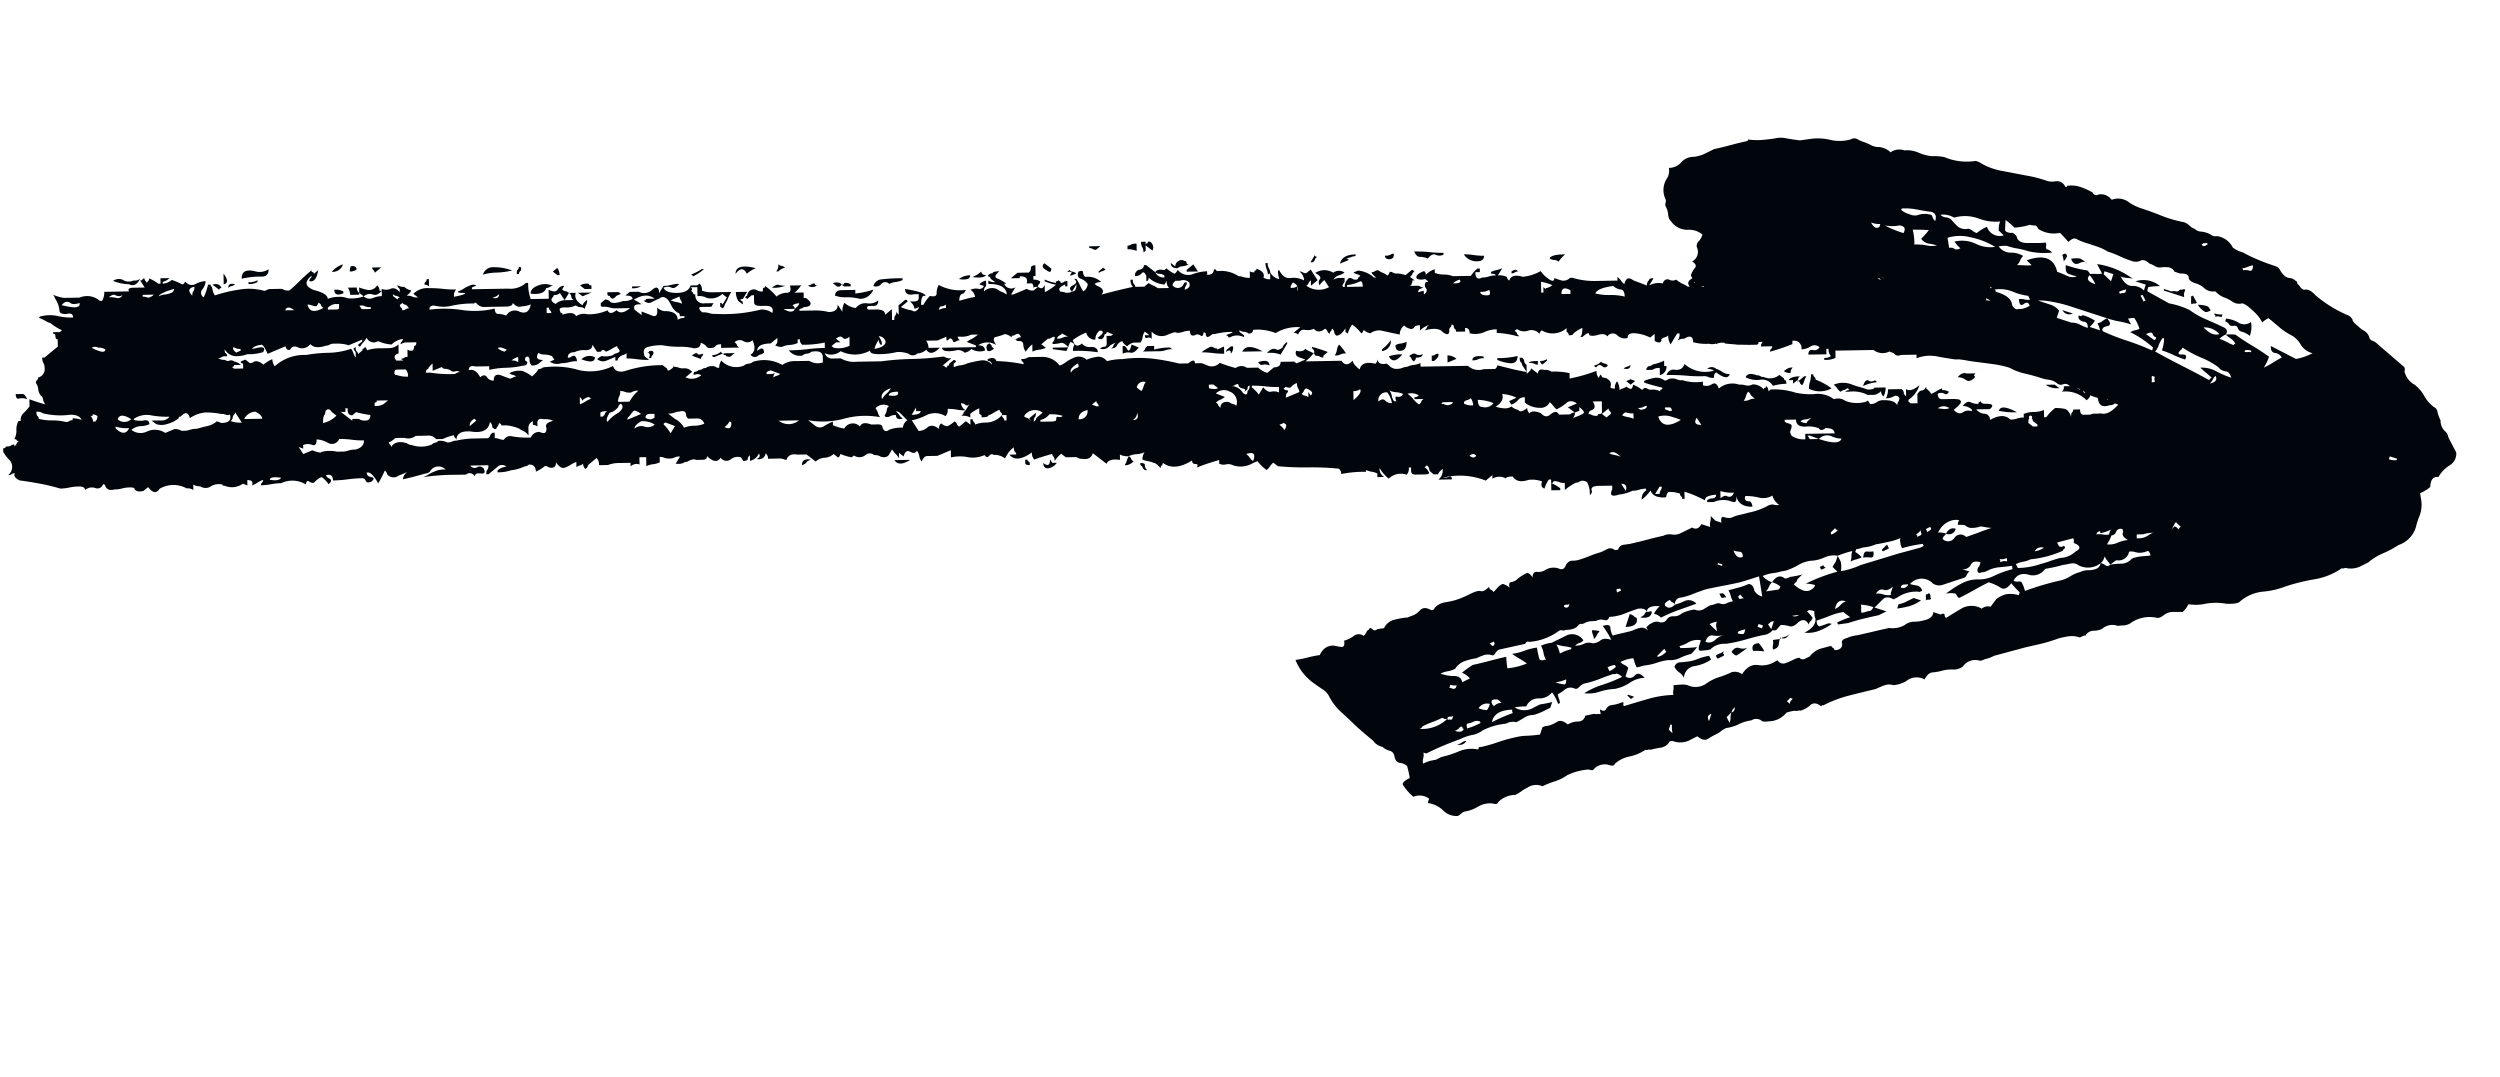 <svg xmlns="http://www.w3.org/2000/svg" width="104" height="44.787" viewBox="0 0 104 44.787">
  <g id="Group_4259" data-name="Group 4259" transform="translate(-623.379 -2555.926)">
    <path id="Power_of_classic_sty" data-name="Power of classic sty" d="M0,7.933v-.15q.094,0,.094-.037t.094-.037a.223.223,0,0,0,.141-.037.223.223,0,0,1,.141-.037v.075Q.563,7.633.563,7.6t.094-.112q-.094,0-.094-.037T.469,7.409a.692.692,0,0,0,.094-.374A.692.692,0,0,1,.657,6.66H.75a.372.372,0,0,1,.094-.3,2.365,2.365,0,0,0,.281-.3v-.3a5.917,5.917,0,0,0,.657.225.5.5,0,0,1-.094-.225.2.2,0,0,0-.094-.15A.514.514,0,0,1,1.5,5.351a.514.514,0,0,0-.094-.262.135.135,0,0,1,.047-.112A.135.135,0,0,0,1.5,4.864a.35.35,0,0,0,.281-.374.429.429,0,0,0-.047-.225.429.429,0,0,1-.047-.225h.094l.563-.449v-.3q-.094,0-.094-.15,0-.075-.047-.075t-.047-.075h.281l.094-.075a2.013,2.013,0,0,1-.469-.3,1.161,1.161,0,0,1-.235-.112,1.161,1.161,0,0,0-.235-.112q0-.075.094-.075a1.452,1.452,0,0,1,.657,0A2.57,2.57,0,0,0,3,2.395q0-.225-.281-.15-.281,0-.281-.15a1.027,1.027,0,0,0-.188-.524.2.2,0,0,0-.094-.15,1.918,1.918,0,0,0,.469.15h.657a.8.8,0,0,1,.844.15h.094a.692.692,0,0,0,.094-.374H5.347q-.094-.15.188-.15H6L5.816.9Q5.91.9,5.91.861T6,.823a.135.135,0,0,0,.047.112.135.135,0,0,1,.047.112A.135.135,0,0,1,6.145.935.135.135,0,0,0,6.191.823a1.494,1.494,0,0,1,.375.225H6.66V.823h.375a.556.556,0,0,1-.281.15v.075A.6.6,0,0,0,7.13.9a3.019,3.019,0,0,1,.422.187q.047.037.141-.112a.324.324,0,0,0,.422.112A.994.994,0,0,1,8.537.973.583.583,0,0,1,8.4,1.31a.216.216,0,0,0,.047.337,2.648,2.648,0,0,0,.188-.524h.094a.5.5,0,0,1,.094.225.5.5,0,0,0,.094.225,6,6,0,0,1,1.032-.225,2.346,2.346,0,0,1,1.032.075l.188-.075h.469a.223.223,0,0,1,.141.037.448.448,0,0,0,.235.037q.188-.15.422-.374T12.946.6q0,.075.047.075t.047.075L13.227.6q-.094.524-.375.449A.135.135,0,0,1,12.9.935a.135.135,0,0,0,.047-.112q-.469.374.094.6.563.15.563.374a1.274,1.274,0,0,1,.469-.075.8.8,0,0,1,.281.037.5.5,0,0,0,.188.037,1.6,1.6,0,0,0,.563-.075l-.188-.15V1.347a2.144,2.144,0,0,0,.375.112.4.4,0,0,0,.375-.187.27.27,0,0,1,.094.225h.094q-.188.225-.375.15a.359.359,0,0,0-.375.075.359.359,0,0,0,.375.075,1.006,1.006,0,0,1,.375-.075v-.3a.489.489,0,0,0,.375,0q.188-.075.375.15V1.5a.135.135,0,0,0-.047-.112.135.135,0,0,1-.047-.112.446.446,0,0,0,.281.075.556.556,0,0,0,.281.15q0,.075-.188.225a.448.448,0,0,1,.235.037.448.448,0,0,0,.235.037l-.188-.15a.817.817,0,0,1,.657-.225,4.266,4.266,0,0,1,.563.037,4.266,4.266,0,0,0,.563.037.372.372,0,0,0-.094.3q.469-.075.469-.15-.375,0-.281-.075a1.161,1.161,0,0,0,.235-.112,1.161,1.161,0,0,1,.235-.112.277.277,0,0,1,.281,0l-.188.075V1.5h1.5a.96.96,0,0,0,.75-.225h.094a1.838,1.838,0,0,0,.094.674h.75V1.572q.281.15.375,0a.31.31,0,0,1,.281-.15l-.094.15a.278.278,0,0,0,.141.075.278.278,0,0,1,.141.075h.281q-.094.3.281.524,0-.075.188-.225a.429.429,0,0,1-.047.225.28.28,0,0,0-.047.15.3.3,0,0,0-.188-.075.3.3,0,0,1-.188-.075.9.9,0,0,1-.469.075q-.281,0-.188.15,0,.075.047.075t.047.075q.469-.15.563.075a.562.562,0,0,1,.469-.075,1.856,1.856,0,0,0,.844-.15q.094.225.375,0,.188.225.563-.075H25.61a.8.8,0,0,1-.281-.037.8.8,0,0,0-.281-.037q-.094,0-.094-.075V2.17l.188-.15a.3.3,0,0,1,.188.075q.094.15.563,0a.648.648,0,0,0,.375-.075,1.494,1.494,0,0,1,.375.225h-.094q-.281,0-.188.225l.094.075.188.15v-.15l.375.15q.281.15.281-.15v-.15a.556.556,0,0,0,.281.15q.563,0,.563.374a.446.446,0,0,1,.281-.075V2.769h-.188q0-.15-.094-.15a.761.761,0,0,1-.235-.262,1.859,1.859,0,0,0-.141-.262q-.188-.225-.375-.075a3.337,3.337,0,0,0-.328.15q-.141.075-.328-.075.094,0,.094-.037t.094-.037H27.2q-.375-.3-.938.075.094-.225-.281-.225l.188-.15h.375a.48.48,0,0,0,.563-.075q.281-.225.281.15l.188-.3a1.285,1.285,0,0,0,.328-.037,1.285,1.285,0,0,1,.328-.037q-.188.225-.328.15a.377.377,0,0,0-.328,0q.094.225.563.225t.563-.3h.281l.094-.075a.372.372,0,0,1,.094.3,1.274,1.274,0,0,0,.469.075h.75a1.859,1.859,0,0,0-.141.262,1.859,1.859,0,0,1-.141.262.2.2,0,0,1-.094.15l-.094-.075v-.15q.094,0,.094.075l.188-.3-.188-.15a.671.671,0,0,1-.657.15.648.648,0,0,0-.375-.075V1.572h-.281q.094.075.047.112T28.8,1.8q0,.075.094.075a.331.331,0,0,0,.375.374h.375l-.094.15h-.469q-.094.075.094.225a.8.8,0,0,1,.281.037.8.8,0,0,0,.281.037,6.264,6.264,0,0,0,1.876-.15.728.728,0,0,1,.469.15q.094-.3-.281-.3h-.188q-.281,0-.281-.15v-.3h-.094l-.188.15-.094-.075.094-.075a.281.281,0,0,1,.375-.225.446.446,0,0,0,.281.075V1.721q0-.075.047-.075t.047-.075a2.313,2.313,0,0,1,.469.449.66.66,0,0,1,.422-.15q.235,0,.141-.3H33.3a1.236,1.236,0,0,1-.281.3H33.4V2.1h.094q.188.15.188.225,0,.15-.281.15a.3.3,0,0,1-.188.075v.075h.61a2.367,2.367,0,0,1,.61.075q.375,0,.375-.3l.188.3a.692.692,0,0,1,.094-.374.831.831,0,0,0,.469.225.493.493,0,0,1,.469-.187.6.6,0,0,0,.469-.112q0,.225-.188.225h-.188q-.094,0-.094.075t.094.075H36.4q.375,0,.375.225l.281-.225v.449h.094q0-.15.047-.187t.047-.187a.2.2,0,0,0,.094.15V2.47l.281-.225q.094,0,.094.075l-.281.225a1.918,1.918,0,0,0,.469.15.136.136,0,0,0,.188,0,.2.2,0,0,0,.094-.15.3.3,0,0,1-.188.075.405.405,0,0,0-.188-.3h.188q.188,0,.188-.15v-.15h-.188q-.375.075-.375-.225.844.15.844.3h-.094q-.094.075-.094.374h.094A1.72,1.72,0,0,1,38.65,2.1q.281.075.281-.112a.621.621,0,0,1,.094-.337,1.84,1.84,0,0,0,1.126.225l-.094.15q-.188,0-.188.3a4.725,4.725,0,0,1,.657-.15.405.405,0,0,0-.188-.3.523.523,0,0,1,.328-.037.2.2,0,0,0,.235-.112l-.188-.075a.556.556,0,0,1,.281-.15v.225a.27.27,0,0,0-.094.225.48.48,0,0,1,.563-.075.747.747,0,0,0,.188.112.747.747,0,0,1,.188.112V2.021q-.094-.374-.75-.374V1.5a.446.446,0,0,0,.281.075l-.188-.15q0-.075-.047-.075t-.047-.075a.3.3,0,0,1,.188-.075q0-.075.281-.075-.281.225-.094.3a1.494,1.494,0,0,1,.375.225h-.094a.322.322,0,0,0,.469.15l-.188.3h.094l.563-.225a.446.446,0,0,0,.281.075l.188-.15h-.094q-.094,0-.094.075,0-.225-.094-.225h-.188q.094-.3-.281-.3v.075h-.375l.281-.225h.469a.23.23,0,0,0,.094-.187q0-.112.188-.112v.449h-.094V1.5a.445.445,0,0,1,.281.075.135.135,0,0,1-.047.112.135.135,0,0,0-.047.112q.188.15.281-.075v.3a2.013,2.013,0,0,0,.469-.3,1.918,1.918,0,0,1-.469-.15V1.5a1.918,1.918,0,0,0,.469.15q0-.075.047-.075T44,1.5q0,.075.047.075t.047.075a.223.223,0,0,0,.141-.037.223.223,0,0,1,.141-.037V1.8h-.094V1.721q-.375.15-.188.3a.5.5,0,0,1,.188.037.406.406,0,0,0,.281-.037q.188,0,.188-.3l-.188.3q-.188-.15.047-.262t.047-.262h.094a1.859,1.859,0,0,1,.141.262,1.859,1.859,0,0,0,.141.262.405.405,0,0,0,.188-.3.568.568,0,0,0-.281-.225q-.188-.075-.094-.3.188-.075.188.037a.23.23,0,0,0,.094.187.817.817,0,0,1,.657.225.445.445,0,0,0-.281.075l.094.075q.375.15.188.374.563-.15,1.313-.3a.372.372,0,0,1-.094-.3h.094q0,.15.047.187a.135.135,0,0,1,.047.112h.375l.188-.15a.747.747,0,0,0,.188.112.747.747,0,0,1,.188.112h.469a.372.372,0,0,1-.094-.3l-.094.15a1.044,1.044,0,0,1-.657-.3q0,.15-.094.15V1.422q-.094-.225-.188-.112a.346.346,0,0,1-.281.112.231.231,0,0,1,.188-.262q.188-.037.188-.187h.094l.375.3a.366.366,0,0,0,.375.225V1.422a.3.3,0,0,0-.188-.075.3.3,0,0,1-.188-.075q.094-.15.375-.075l.094-.075a1.261,1.261,0,0,0,.328.225q.047,0,.141-.15a.549.549,0,0,0,.61.187,1.893,1.893,0,0,1,.61-.112v.15q.281,0,.281-.225.094,0,.094.037t.094.037A1.3,1.3,0,0,1,51.5,1.5a.5.5,0,0,1,.188.037.8.8,0,0,0,.281.037v-.3q0,.075.188.075,0-.075.047-.075t.047-.075q.375.15.281.374a.446.446,0,0,0,.281.075v-.3a.52.52,0,0,0,.375.3q-.094-.374,0-.374.188.374.469.337a.92.92,0,0,1,.563.112.46.46,0,0,0-.188-.374.223.223,0,0,1,.141.037.223.223,0,0,0,.141.037l.188-.15.281.449-.281.225V1.721q-.094.075-.094.112t-.094.112a.887.887,0,0,0,.938.075l-.188-.3q-.188.15-.188.225a.206.206,0,0,1,0-.262q.094-.112-.188-.262a.683.683,0,0,1,.75,0,.4.4,0,0,1,.469,0,.631.631,0,0,1-.235.112.4.4,0,0,0-.235.187.446.446,0,0,1,.281-.075h.188V1.8l-.094.15q0,.075.094.075a.46.46,0,0,1,.188-.374.223.223,0,0,1,.141.037.223.223,0,0,0,.141.037q.094,0,.094-.075l.094-.075a.278.278,0,0,0-.141-.075.278.278,0,0,1-.141-.075l.188-.075a1.122,1.122,0,0,1,.657.3h.094q-.188-.15-.188-.225a.223.223,0,0,0,.141-.037.223.223,0,0,1,.141-.037.747.747,0,0,0,.188.112.747.747,0,0,1,.188.112.2.2,0,0,0,.094-.15.223.223,0,0,1,.141.037.223.223,0,0,0,.141.037,1.006,1.006,0,0,1,.375.075l.281-.225.094.075q-.094.075-.094.112t-.094.112l.188.15h-.094a.27.27,0,0,1-.094.225h.281a.223.223,0,0,1,.141.037.223.223,0,0,0,.141.037l-.188.075q-.094.15,0,.112a.5.5,0,0,1,.188-.037v.15q.188-.15.094-.262a.206.206,0,0,1,0-.262h.094q-.094-.15-.188-.112a.406.406,0,0,1-.281-.037q-.094-.15.281-.3.094,0,.094.15a.908.908,0,0,1,.375-.225V1.5a1.006,1.006,0,0,0,.375.075,1.006,1.006,0,0,1,.375.075h.75a1.236,1.236,0,0,1,.281-.3h.094V1.5h-.188q0,.374.281.225a.8.8,0,0,0,.281-.037.8.8,0,0,1,.281-.037q0-.075-.188-.075V1.5a.959.959,0,0,1,.235-.075.959.959,0,0,0,.235-.075l-.188.3a.648.648,0,0,1,.375.075.2.2,0,0,0,.094.15q.094-.3.563-.15a1.877,1.877,0,0,0,.75-.225,1.236,1.236,0,0,0,.281.3q.281.225.281,0a2.959,2.959,0,0,0,.328.112.385.385,0,0,0,.328-.112h.094a3.071,3.071,0,0,0,.938.15h.938V1.8a.618.618,0,0,1,.141.15.618.618,0,0,0,.141.15q.094-.374.375-.15l.563.225a.27.27,0,0,1,.094-.225q0-.075.188-.075l-.188.3a.812.812,0,0,1,.563-.075q.094-.225.281-.15a.277.277,0,0,0,.281,0,1.321,1.321,0,0,0,.281.187.747.747,0,0,1,.188.112h.094q-.188-.225.188-.374V2.1h.281v.15a.223.223,0,0,1,.141.037.223.223,0,0,0,.141.037q0-.075-.047-.075T70.92,2.17a.2.2,0,0,1-.094-.15h.281a.366.366,0,0,1,.375.225q0,.075.141.037t.141-.112a.2.2,0,0,1,.094-.15.27.27,0,0,0,.094.225.445.445,0,0,1,.281.075.648.648,0,0,0,.375-.075L72.7,2.17a1.285,1.285,0,0,0,.328-.037,1.285,1.285,0,0,1,.328-.037l-.188.15v.15h.281a.27.27,0,0,0,.094-.225.446.446,0,0,0,.281.075.505.505,0,0,1,.469.075V2.17l.188.15a.8.8,0,0,0,.281-.037.5.5,0,0,1,.188-.037.728.728,0,0,1,.469.15V2.47a2.322,2.322,0,0,1,.469-.225.27.27,0,0,0,.094.225q.188-.225.375-.15v.225a.406.406,0,0,1,.281-.037.406.406,0,0,0,.281-.037.4.4,0,0,1,.469,0,.567.567,0,0,0,.563,0,.28.28,0,0,0,.047.15.429.429,0,0,1,.047.225l.469-.374q0,.524.657.15a.45.45,0,0,0-.657-.15q.094-.225-.094-.262a.411.411,0,0,1-.281-.187.4.4,0,0,1-.469,0,.278.278,0,0,1,.141-.075.278.278,0,0,0,.141-.075.2.2,0,0,1-.094-.15q.469.3.516.337t.235-.112a.448.448,0,0,1,.235.037.223.223,0,0,0,.141.037q.188.075.235,0a.155.155,0,0,1,.141-.075h3.283a.859.859,0,0,1,.094.449q.094.3-.188.3a1.328,1.328,0,0,0,.141.636q.141.262-.141.561a4.468,4.468,0,0,0,.469.9.372.372,0,0,1-.094.3,1.1,1.1,0,0,1-.938.374h-.75q-.469-.075-.8-.15a1.536,1.536,0,0,0-.8.075v-.15h-.657a.206.206,0,0,1-.281-.075l-.188-.075a.618.618,0,0,1-.657-.075H76.267v.3a.9.9,0,0,1-.469.075V5.313a.445.445,0,0,0,.281-.075.372.372,0,0,1-.094-.3h-.094v.225h-.75q0-.225.188-.187a.246.246,0,0,0,.281-.112.305.305,0,0,0-.375-.037.725.725,0,0,1-.375.112.331.331,0,0,0-.375-.374v.15a8.439,8.439,0,0,1-.938.3.135.135,0,0,1,.047-.112.135.135,0,0,0,.047-.112h-.469a.28.28,0,0,1,.047-.15.28.28,0,0,0,.047-.15q-.188,0-.188.112t-.094.112a8.841,8.841,0,0,1-1.313-.075.135.135,0,0,0-.047-.112.135.135,0,0,1-.047-.112.492.492,0,0,1-.563.225,1.984,1.984,0,0,1-.657-.075q0-.374-.375-.15a.446.446,0,0,0-.281.075.372.372,0,0,0,.094-.3H69.7l-.141.225-.141.225a.692.692,0,0,1-.094-.374.278.278,0,0,1-.141.075.278.278,0,0,0-.141.075q0,.225-.281.075v-.3l-.188.15a1.7,1.7,0,0,0-.61-.187q-.328-.037-.328.187a.42.42,0,0,1-.422-.112.269.269,0,0,0-.422.037q-.094-.15-.375-.075t-.375,0q0-.15-.188,0l-.094.075h-.094q.094-.075.094-.374a1.494,1.494,0,0,0-.375.225q0,.075-.188.075a.2.2,0,0,0-.094-.15v-.15a.873.873,0,0,1-1.032.075.2.2,0,0,0-.094.15.426.426,0,0,0-.469-.15.505.505,0,0,1-.469-.075l-.094.075q.094.075.094.112t.094.112H63.04a3.638,3.638,0,0,0-.844-.15v-.15A1.179,1.179,0,0,0,61.68,4a.97.97,0,0,1-.61.037q0-.225-.188-.225v.15h-.375a.135.135,0,0,0-.047-.112.135.135,0,0,1-.047-.112q0-.075-.094-.075a.135.135,0,0,1-.047.112.135.135,0,0,0-.047.112q0,.3-.281.075-.188-.225-.75-.075.094-.075.094-.112t.094-.112a.908.908,0,0,0-.375.225V3.667q-.188,0-.235.075a.155.155,0,0,1-.141.075.556.556,0,0,1-.281-.15.46.46,0,0,0-.188.374q-.657-.15-.8-.187a.65.65,0,0,0-.422.112.556.556,0,0,1-.281-.15.2.2,0,0,1-.094.15,1.723,1.723,0,0,0-.375-.374A1.165,1.165,0,0,0,56,3.966l-.094-.075v-.15q-.188.3-.375.3a.2.2,0,0,1-.094-.15.2.2,0,0,0-.094-.15.135.135,0,0,1-.047.112.135.135,0,0,0-.047.112q-.094-.075-.094-.112t-.094-.112q-.281.225-.469,0a.65.65,0,0,1-.375.037q-.188-.037-.281.187a.3.3,0,0,0-.188-.075l.281-.225A1.724,1.724,0,0,0,53,3.891a1.993,1.993,0,0,0-.938-.15q0,.15-.188.15a.3.3,0,0,0-.188-.075.3.3,0,0,1-.188-.075v.075l.188.15v.075A.637.637,0,0,0,51.173,4a.223.223,0,0,1-.141.037q0-.075-.094-.075a.278.278,0,0,1,.141-.075.278.278,0,0,0,.141-.075,3.024,3.024,0,0,0-.75.075h-.094q-.188.15-.235.112a.135.135,0,0,1-.047-.112q0-.075-.094-.075,0,.15-.094.15a.3.3,0,0,0-.188-.075q-.281.15-.281-.15a.8.8,0,0,0-.281.037.8.8,0,0,1-.281.037q0-.075-.375.075a.552.552,0,0,1-.657-.15v.3A.18.18,0,0,0,47.655,4q-.094.037-.094-.112h.188l-.188-.15a.5.5,0,0,0-.094.225.5.5,0,0,1-.094.225h-.281a.556.556,0,0,0-.281.15q-.188-.15-.188-.225a.392.392,0,0,0-.235.187q-.047.112-.235.112.094-.075.094-.112t.094-.112a.556.556,0,0,0-.281.15.359.359,0,0,1-.375.075.3.3,0,0,1,.188-.075q.094,0,.094-.15v-.3h.188l.094-.075a.223.223,0,0,1-.141-.037.223.223,0,0,0-.141-.037q0,.075-.047.075t-.047.075q-.094.225-.281.075l.188-.15q.094-.15-.094-.15a.46.46,0,0,0-.188.374.372.372,0,0,1-.375-.3,2.279,2.279,0,0,0-.563.3q.094.374.375.15a.41.41,0,0,0,.375.15q.281,0,.281.225A5.546,5.546,0,0,0,44.56,4.49a.429.429,0,0,1,.047-.225q.047-.075-.141-.15a.583.583,0,0,0-.094.187.583.583,0,0,1-.094.187q-.469-.075-.516-.075t-.047-.075h.657q-.188-.225-.328-.187a1.285,1.285,0,0,1-.328.037V4.116a.27.27,0,0,0,.094-.225.223.223,0,0,0-.141.037.223.223,0,0,1-.141.037l-.281.225.188.15a.855.855,0,0,1-.281.075.855.855,0,0,0-.281.075v-.3a1.236,1.236,0,0,0-.281.3.56.56,0,0,1-.094-.3q0-.15-.188-.15-.094,0-.094-.037t-.094-.037a.3.3,0,0,0,.188-.075H42.4a.2.2,0,0,0-.094-.15.223.223,0,0,0-.141.037.223.223,0,0,1-.141.037v.075a.556.556,0,0,0-.281-.15,2.144,2.144,0,0,1-.375.112q-.188.037,0,.337a.683.683,0,0,0-.75,0q.281,0,.281.225a.672.672,0,0,1-.563-.075.556.556,0,0,1-.281.15.385.385,0,0,0-.328-.112,1.285,1.285,0,0,1-.328.037q-.281,0-.281-.15h1.407V4.191l-.375-.15a.747.747,0,0,1,.188-.112,1.321,1.321,0,0,0,.281-.187h-.281a.9.9,0,0,1-.469.075h-.094a.2.2,0,0,0,.094.15A.223.223,0,0,0,39.728,4a.223.223,0,0,1-.141.037.2.2,0,0,0-.094-.15q-.094,0-.094.037t-.094.037v-.15l-.375.15h-.469a.56.56,0,0,1,.094.3h.469q-.375.374-.563.075a.6.6,0,0,1-.375.15.273.273,0,0,1-.375,0,1.274,1.274,0,0,0-.469-.075,3.024,3.024,0,0,1-.75.075q-.375,0-.375-.15a1.315,1.315,0,0,1-1.22,0,.618.618,0,0,1-.657.075.3.3,0,0,0,.281.225H34.9a1.081,1.081,0,0,0,.657.15h1.032a11.19,11.19,0,0,1,1.266-.075,11.191,11.191,0,0,0,1.266-.075.223.223,0,0,1,.141.037.448.448,0,0,0,.235.037l-.188.15-.188.15q.094,0,.094.037t.094.037q0-.075.047-.075t.047-.075l.188-.15q.094,0,.094.075l-.094.075v.15a.855.855,0,0,1,.281-.075.855.855,0,0,0,.281-.075,4.493,4.493,0,0,1,.563-.112.493.493,0,0,1,.469.187.2.2,0,0,0-.094-.15q-.094,0-.094-.075.281-.15.375.075a6.338,6.338,0,0,1,1.126.15.135.135,0,0,0-.047-.112A.135.135,0,0,1,42.4,4.79a.448.448,0,0,0,.235-.037.223.223,0,0,1,.141-.037h.469a.892.892,0,0,1,.75.374,1.14,1.14,0,0,0,.281-.15,1.139,1.139,0,0,1,.281-.15.48.48,0,0,1,.563.075,1.981,1.981,0,0,1,.422-.112.443.443,0,0,1,.422.187,2.57,2.57,0,0,1,.657-.075,4.98,4.98,0,0,1,1.22,0,8.985,8.985,0,0,1,1.126.225h.375q.281-.225.281,0h.281l.188.075a.452.452,0,0,0,.563-.075,5.917,5.917,0,0,0,.657.225.4.4,0,0,1,.469,0h.469a.908.908,0,0,0,.375.225l.281-.225q.281,0,.281-.225h.563l.094.075.375-.15-.188-.075q-.281-.075-.188-.3.281.075.375-.075a.747.747,0,0,0,.188.112.747.747,0,0,1,.188.112V4.715a1.723,1.723,0,0,1-.375.374h1.5q.188.3.469,0,0,.15.281.374.094-.374.657-.225a.27.27,0,0,0,.094-.225q0,.3.375.225l.094.075a.41.41,0,0,0,.375.15.5.5,0,0,0,.188-.037.5.5,0,0,1,.188-.037.855.855,0,0,1,.281-.075.855.855,0,0,0,.281-.075v.15h1.97a.671.671,0,0,0,.657.15H62.1a.2.2,0,0,0,.094-.15l.563.15q.281.075.657.15l-.188-.3a.135.135,0,0,0-.047-.112q-.047-.037-.047-.187h.094a.2.2,0,0,1,.094.15.2.2,0,0,0,.094.15v.374q.188-.15.188-.225l.281.225q0-.225.281-.15a.446.446,0,0,1,.281.075,3.024,3.024,0,0,1,.75.075v.225a6.877,6.877,0,0,0,1.126-.3.372.372,0,0,0,.094.3.2.2,0,0,1,.094-.15q0,.15.188.15.281.15.188.374,0,.075.188.075a.372.372,0,0,1,.094-.3.692.692,0,0,1,.094.374.278.278,0,0,1,.141-.075.278.278,0,0,0,.141-.075q.188.15.235.075a.28.28,0,0,0,.047-.15,1.494,1.494,0,0,1,.375.225l.094-.075a.223.223,0,0,1,.141.037.223.223,0,0,0,.141.037.648.648,0,0,1,.375.075q0-.075.047-.075t.047-.075q-.563-.15-.75-.225V6.137a1.981,1.981,0,0,1,.422-.112.519.519,0,0,1,.422.112.223.223,0,0,0,.141-.037.223.223,0,0,1,.141-.037.448.448,0,0,1,.235.037.448.448,0,0,0,.235.037,1.777,1.777,0,0,0,.844.075v.15a.4.4,0,0,0,.375-.037q.188-.112.281.187a.859.859,0,0,1,.844-.15.8.8,0,0,1,.281.037.406.406,0,0,0,.281-.037.587.587,0,0,1,.469.225q0-.075.047-.075t.047-.075a.27.27,0,0,1,.094.225l.094-.075a2.864,2.864,0,0,1,1.032.15,3.024,3.024,0,0,0,.75.075,1.119,1.119,0,0,1,.844.225.505.505,0,0,1,.469.075,1.3,1.3,0,0,0,.75.075.3.3,0,0,0,.188-.075l.094.15a.446.446,0,0,0,.281-.075.445.445,0,0,1,.281-.075q.469,0,.563.225a.28.28,0,0,1,.047-.15.28.28,0,0,0,.047-.15.161.161,0,0,0-.235-.075.689.689,0,0,1-.328.075.692.692,0,0,0,.094-.374h.563a.2.2,0,0,1,.094.15.2.2,0,0,0,.094.15v-.3q.188.15.563-.15a1.137,1.137,0,0,1-.469.6v.075l.094.075h.281V6.885q.094-.15.188-.15t.188-.15V6.66q.188.15.188.225a1.161,1.161,0,0,0,.235-.112,1.161,1.161,0,0,1,.235-.112v.075a.446.446,0,0,1,.281.075q-.094.15-.188.075a.277.277,0,0,0-.281,0q0,.225.188.225h.375q.375,0,.375.075.094.075-.188.3l-.094.075q.188.225.375.112a.4.4,0,0,1,.375-.037V7.558a.6.6,0,0,0-.375-.15q.188-.225.328-.15a.689.689,0,0,0,.328.075q0-.075.047-.075t.047-.075q0,.15.188.15.469,0,.188.225h-.563a.445.445,0,0,0,.328.187.244.244,0,0,1,.235.262q.563-.3.844,0a.8.8,0,0,0,.281-.037.8.8,0,0,1,.281-.037v-.15a1.131,1.131,0,0,1,.422-.075,1.131,1.131,0,0,0,.422-.075v.3h.094a1.723,1.723,0,0,1,.375-.374,1.914,1.914,0,0,1,.375.037q.188.037.281.337,0-.15.047-.187a.135.135,0,0,0,.047-.112H86.4q0,.225.141.225h.328a.788.788,0,0,0,.422.037,2.705,2.705,0,0,1,.422-.037q.469,0,.469.3l.281-.225a.5.5,0,0,1-.235-.15.5.5,0,0,0-.235-.15q.281,0,.281-.15t.188-.15V7.259q-.281-.15-1.032-.449l.094-.075a.648.648,0,0,1,.375.075l.844.449.094.075a.989.989,0,0,1,.844.374.586.586,0,0,1,.188.486.51.51,0,0,1-.281.486,2.222,2.222,0,0,0,.328.225,2.222,2.222,0,0,1,.328.225.621.621,0,0,1,.094.337.621.621,0,0,0,.094.337l-.563.225q.094.225.563.374a.372.372,0,0,0-.094.3v.15q0,.15.047.187a.135.135,0,0,1,.047.112.5.5,0,0,1,.094.225.5.5,0,0,0,.094.225v.3a2.888,2.888,0,0,0-.328.486q-.141.262-.328.561a1.5,1.5,0,0,0-1.032-.075h-.469q-.375,0-.375-.225a.2.2,0,0,0-.281.112.2.2,0,0,1-.281.112.27.27,0,0,1,.094-.225,1.918,1.918,0,0,1-.469.15v-.15a.618.618,0,0,0-.141.15.618.618,0,0,1-.141.15,1.165,1.165,0,0,1-.188-.374l-.094.075q0,.15-.094.15l-.094-.075a.223.223,0,0,1-.141-.037.223.223,0,0,0-.141-.037.448.448,0,0,0-.235.037.223.223,0,0,1-.141.037.5.5,0,0,0-.094-.225q-.094.225-.469.225a3.024,3.024,0,0,0-.75-.075,5.232,5.232,0,0,0-.516-.112.693.693,0,0,1-.422-.262v.15a2.456,2.456,0,0,1-1.126.037,5.743,5.743,0,0,0-1.126-.112.27.27,0,0,1,.094-.225h-.469a1.814,1.814,0,0,1-.657.15,1.089,1.089,0,0,1-.657-.449l-.094.15v.075h-.375l-.094-.15q-.094-.3-.281-.15.281.15.188.3a1.617,1.617,0,0,1-1.032-.374.96.96,0,0,1-.75.225,1.022,1.022,0,0,1-.657-.225V11.9q0,.075-.094.075a.86.86,0,0,0-.141-.187.86.86,0,0,1-.141-.187.959.959,0,0,1,.235-.075.959.959,0,0,0,.235-.075l-.188-.075-.094.075q-.281.15-.375,0a.445.445,0,0,0-.281-.075q0,.15.375.3-.188.15-.328.075a.377.377,0,0,0-.328,0v-.3a.437.437,0,0,1-.516-.037A.557.557,0,0,0,74.3,11.3l.188.15A.678.678,0,0,1,73.547,11a.752.752,0,0,1-.563.075A2.182,2.182,0,0,0,72.421,11q-.094.225.188.225a.27.27,0,0,1,.094.225q-.563,0-.657-.449v.075q0,.225-.188.15a.965.965,0,0,0-.75,0h-.281v-.075a.3.3,0,0,1,.188-.075q.188,0,.188-.15a1.006,1.006,0,0,0-.375.075.2.2,0,0,0-.094.15,4.521,4.521,0,0,0-.844-.374v.3h-.094a.135.135,0,0,0-.047-.112.135.135,0,0,1-.047-.112,1.274,1.274,0,0,0-.469-.075.2.2,0,0,0-.094.15q0,.075-.094.075-.469,0-.563-.3a1.723,1.723,0,0,1-.375.374V11a.405.405,0,0,1,.188-.3v-.075a.8.8,0,0,0-.281.037.8.8,0,0,1-.281.037,1.709,1.709,0,0,1-.563.15q-.469.15-.281-.225v-.15h-.563q-.375,0-.281.225a.2.2,0,0,1-.094.15,1.052,1.052,0,0,0-.094-.524.3.3,0,0,0-.188-.075.223.223,0,0,0-.141.037.223.223,0,0,1-.141.037,2.013,2.013,0,0,0-.469.3v-.3a.448.448,0,0,1-.235-.037.448.448,0,0,0-.235-.037q0,.075-.094.075a1.494,1.494,0,0,1,.375.225v.075h-.375v-.449H64.26a1.165,1.165,0,0,0-.188.374q-.188-.075-.094-.3a1.19,1.19,0,0,0-.563-.075q-.469.15-.657-.15-.281,0-.281.075a.554.554,0,0,0-.563,0v-.15l-.281.225a2.912,2.912,0,0,0-1.782-.15.8.8,0,0,0,.281-.037q.094-.037.094.112h-.563a.46.46,0,0,0,.188-.374V9.654q-.188.15-.188.225h-.188L59.382,9.8a.2.2,0,0,1-.094-.15.2.2,0,0,0-.094-.15l-.094.075.094.075.094.15q0,.075-.188.075h-.375q-.188,0-.188-.15v-.15h-.094a.372.372,0,0,1-.094.3.718.718,0,0,0-.75.15,1.779,1.779,0,0,1-.375-.449v.075a.405.405,0,0,0,.188.3H57.13V9.8a.959.959,0,0,0-.235-.075.959.959,0,0,1-.235-.075v.075a4.7,4.7,0,0,0-1.032.075.27.27,0,0,0-.094-.225A11.191,11.191,0,0,0,54.269,9.5,11.191,11.191,0,0,1,53,9.429l-.188-.15a.618.618,0,0,0-.141.15.618.618,0,0,1-.141.15,1.723,1.723,0,0,1-.375-.374l-.188.075a.989.989,0,0,1-.844.075.406.406,0,0,0-.281-.037.406.406,0,0,1-.281-.037V9.13q-.281.075-.516.15t-.422.15q.094-.15-.047-.15t-.141-.15q-.75.449-1.22.075a.135.135,0,0,1-.047.112.135.135,0,0,0-.047.112q-.188-.225-.281-.225a.959.959,0,0,0-.235-.075.959.959,0,0,1-.235-.075.56.56,0,0,1,.094-.3.907.907,0,0,1-.328.075.907.907,0,0,0-.328.075q.094.075.094.112T47,9.13a.556.556,0,0,1-.281.15h-.094a.583.583,0,0,0,.094-.187.583.583,0,0,1,.094-.187.648.648,0,0,1-.375-.075v.225q-.469-.075-.563.15l-.563-.449q-.094.3-.469.225a.223.223,0,0,1-.141-.037.223.223,0,0,0-.141-.037h-.375L44,8.756a1.236,1.236,0,0,0-.281.3q0-.15-.047-.187a.135.135,0,0,1-.047-.112q-.563.15-.75.225a.372.372,0,0,1-.094-.3q-.657.449-.938.075h.281a.135.135,0,0,0-.047-.112q-.047-.037-.047-.187a1.157,1.157,0,0,0-.235.225l-.141.225a.728.728,0,0,0-.469-.15q-.094-.075-.188.037t-.188-.037a1.171,1.171,0,0,1-.7.075,1.671,1.671,0,0,0-.7,0v-.3l-.563.225h-.422q-.141,0-.235.225a.5.5,0,0,1-.094-.225.5.5,0,0,0-.094-.225q-.094.15-.281.037t-.281.187l-.188-.15v.225a.86.86,0,0,0-.141-.187.86.86,0,0,1-.141-.187l-.094.15q-.094.225-.375.15a.445.445,0,0,0-.281-.075.273.273,0,0,0-.375,0,.4.4,0,0,1-.469,0l-.094.075a1.918,1.918,0,0,1-.469-.15.2.2,0,0,1-.094.15l-.188-.15a.6.6,0,0,1-.375.15.6.6,0,0,0-.375.15l-.375-.3h-.375q-.375-.075-.469.225a.648.648,0,0,0-.375-.075H31.8a.27.27,0,0,0-.094-.225.281.281,0,0,1-.375.225q.188-.075.094-.225a.52.52,0,0,1-.375.3V8.606a.2.2,0,0,0-.094.15q0,.075-.188.075l-.094-.15a.455.455,0,0,0-.422.075.291.291,0,0,1-.422-.075q-.188.3-.563-.075,0,.15-.188.15H28.8q-.094-.075-.375.075a.223.223,0,0,0-.141.037.448.448,0,0,1-.235.037h-.094l.188-.3a.448.448,0,0,0-.235.037.448.448,0,0,1-.235.037.5.5,0,0,1-.188-.037.5.5,0,0,0-.188-.037v.225a.855.855,0,0,1-.281.075.855.855,0,0,0-.281.075V8.606h-.281v.3a.359.359,0,0,0-.375.075v-.15H25.61a1.274,1.274,0,0,0-.469.075h-.375a.372.372,0,0,0-.094-.3l-.281.225q-.094.075-.094.112t-.094.112a.27.27,0,0,1-.094-.225.278.278,0,0,1-.141.075.278.278,0,0,0-.141.075V8.756a1.161,1.161,0,0,0-.235.112,1.161,1.161,0,0,1-.235.112q-.188.075-.375-.225,0,.225-.188.225a.223.223,0,0,1-.141-.037.223.223,0,0,0-.141-.037,1.494,1.494,0,0,1-.375.225q0-.3-.281-.3a.3.3,0,0,1-.188.075,1.709,1.709,0,0,1-.563.15,1.6,1.6,0,0,1-.563.075V9.055a.6.6,0,0,1,.375-.15.273.273,0,0,0-.375,0l-.375.3h-.094q0-.15.047-.187t.047-.187h-.75a.206.206,0,0,0,.281.075.206.206,0,0,1,.281.075q.094.225-.141.187t-.235.112q-.188-.225-.375-.075h-.469a8.841,8.841,0,0,0-1.313.075,1.161,1.161,0,0,0,.235-.112,1.161,1.161,0,0,1,.235-.112.9.9,0,0,1,.469-.075.406.406,0,0,0-.657.075.3.3,0,0,1-.188.075q-.563.15-.938.225a.405.405,0,0,1,.188-.3l-.375.15a.341.341,0,0,1-.469-.075.2.2,0,0,0-.094-.15,3.718,3.718,0,0,1-.281.524q-.281-.524-.469-.449,0,.15.188.187t0,.187q-.188.075-.235-.037a.152.152,0,0,0-.141-.112,5.408,5.408,0,0,0-.61.037,5.408,5.408,0,0,1-.61.037q0-.3-.281-.225,0,.075.141.15t-.047.225a1.236,1.236,0,0,0-.281-.3.693.693,0,0,0-.281.187q-.094.112-.281-.037-.094,0-.094.15a1.077,1.077,0,0,0-1.032-.075,2.705,2.705,0,0,0-.422.037,2.706,2.706,0,0,1-.422.037.135.135,0,0,1,.047-.112.135.135,0,0,0,.047-.112,1.161,1.161,0,0,0-.235.112,1.161,1.161,0,0,1-.235.112q.094-.225-.188-.225V9.5l-.188-.075a.77.77,0,0,1-.75.075Q9.1,9.5,9.1,9.467t-.094-.037A.648.648,0,0,0,8.63,9.5a.4.4,0,0,1-.469,0,.446.446,0,0,1-.281-.075v.225A.446.446,0,0,0,7.6,9.579a1.133,1.133,0,0,0-1.126,0Q6.285,9.878,6,9.5l-.188.15q-.281.075-.375-.075,0-.075-.188-.075a1.285,1.285,0,0,0-.328.037,1.285,1.285,0,0,1-.328.037q-.281.075-.375-.15,0-.075-.094-.075A.238.238,0,0,1,3.8,9.5a.43.43,0,0,0-.422.075q0-.15-.281-.15a1.914,1.914,0,0,0-.375.037,1.914,1.914,0,0,1-.375.037A7.889,7.889,0,0,0,1.5,9.28Q1.126,9.2.657,9.13q-.281-.15-.188-.3a.223.223,0,0,0-.141.037.223.223,0,0,1-.141.037.437.437,0,0,0,.094-.6A1.72,1.72,0,0,1,0,7.933ZM33.021,2.544q.188-.15.188-.225a.446.446,0,0,0-.281.075.2.2,0,0,1,.094.15h-.469Q32.927,2.769,33.021,2.544ZM51.6,6.361q.188.15.188-.075a.27.27,0,0,0,.094-.225q-.094,0-.094.15l-.188.15q.188-.15,0-.187t-.188-.187a.223.223,0,0,0-.141.037.223.223,0,0,1-.141.037A.583.583,0,0,1,51.6,6.361Zm13.79,1.048a.27.27,0,0,1-.094.225q.469-.15.469-.225t-.188-.225v.15l-.188.075L65.1,7.184l.375-.15A.359.359,0,0,0,65.1,6.96a2.013,2.013,0,0,1-.469.3.618.618,0,0,1-.141-.15.618.618,0,0,0-.141-.15.406.406,0,0,1-.422.225.958.958,0,0,1-.61-.225V6.735a.346.346,0,0,0-.281.112.693.693,0,0,1-.281.187l-.094-.15q.375-.15.281-.15a1.709,1.709,0,0,0-.563-.15q.094.3-.281.524.469.15.657,0a.556.556,0,0,0,.281.15q.094.15.375-.075a.27.27,0,0,0,.094.225q.094-.15.469,0,.188.225.375.075.281-.225.375,0H65.1a.223.223,0,0,0,.141-.037A.223.223,0,0,1,65.385,7.409Zm-46.53.374a3.607,3.607,0,0,1,.7-.075h.61q.094-.075.094-.112t.094-.112h.094v.225a.5.5,0,0,1,.188.037.5.5,0,0,0,.188.037.31.31,0,0,1,.281-.15,3.533,3.533,0,0,0,.844.075.366.366,0,0,1,.375-.225q.281.15.281-.15-.094-.225.281-.3a.648.648,0,0,0-.375-.075q-.281-.075-.281.15v.15a.3.3,0,0,0-.188-.075v-.15a.291.291,0,0,0-.188.3v.3a.442.442,0,0,0-.188-.187.747.747,0,0,1-.188-.112,1.709,1.709,0,0,0-.563-.15h-.188q0-.075-.047-.075t-.047-.075a.27.27,0,0,1-.094.225q0,.075-.094.075l-.094-.075a.27.27,0,0,0-.094-.225q-.094.524-.844.374h-.094q-.469,0-.469.374a.135.135,0,0,0-.047-.112.135.135,0,0,1-.047-.112,1.918,1.918,0,0,0-.469.15h-.281a.41.41,0,0,0-.375-.15h-.469a.505.505,0,0,1-.469.075h-.375q-.281.225-.281.15a.135.135,0,0,0,.047.112.135.135,0,0,1,.047.112q.188-.3.657-.15a.3.3,0,0,0,.188.075,1.2,1.2,0,0,0,.844,0,.278.278,0,0,1,.141-.075.278.278,0,0,0,.141-.075.648.648,0,0,1,.375.075.5.5,0,0,0,.188-.037A.5.5,0,0,1,18.856,7.783Zm22.7-.674a.135.135,0,0,0,.047.112.135.135,0,0,1,.047.112h.094V7.109h-.188V7.035a.2.2,0,0,1-.094-.15A1.161,1.161,0,0,0,41.229,7a1.161,1.161,0,0,1-.235.112q0,.075-.281.075V7.109l-.094-.075V6.81a1.494,1.494,0,0,0-.375.225v.15a.648.648,0,0,0-.375-.075q.094-.075.094-.112t.094-.112a1.914,1.914,0,0,1-.375-.037,1.914,1.914,0,0,0-.375-.037.372.372,0,0,1-.094.3.832.832,0,0,0-.75-.075,2.388,2.388,0,0,1-.657.225l.281.449a.6.6,0,0,0,.375-.15q.188-.15.469.075a.27.27,0,0,1,.094-.225q.188.15.281.112a1.321,1.321,0,0,0,.281-.187q.094.075.094.112t.094.112l.281-.225.188.15V7.259h.094a.135.135,0,0,0,.047.112.135.135,0,0,1,.047.112,1.274,1.274,0,0,1,.469-.075A.875.875,0,0,0,41.558,7.109ZM24.766,4.49q.188-.15.235-.112a.927.927,0,0,0,.422-.037.278.278,0,0,1,.141-.075.278.278,0,0,0,.141-.075.135.135,0,0,0-.047-.112.135.135,0,0,1-.047-.112,1.161,1.161,0,0,0-.235.112,1.161,1.161,0,0,1-.235.112l-.094-.075q-.094,0-.094.037t-.094.037h-.094l-.188-.3q0,.225-.281.225a.9.9,0,0,0-.469.075q-.281,0-.281.225a.223.223,0,0,0,.141-.037.223.223,0,0,1,.141-.037.27.27,0,0,1,.094.225,1.285,1.285,0,0,0-.328.037,1.285,1.285,0,0,1-.328.037.505.505,0,0,1-.469-.075l.188-.075-.094-.15a.907.907,0,0,0-.328-.075.364.364,0,0,1-.235-.075q-.188.3.188.3l-.188.15a.446.446,0,0,1-.281.075.27.27,0,0,1-.094-.225q0-.15-.094-.15t-.094.15l.094.075q0,.15-.188.15a3.607,3.607,0,0,1-.7.075,3.607,3.607,0,0,0-.7.075v-.15H19.7q-.281-.075-.281.15.281-.075.469.3.188-.15.281,0a.31.31,0,0,0,.281.15q0-.3.281-.225l.375.15a.223.223,0,0,0,.141-.037.223.223,0,0,1,.141-.037.278.278,0,0,0-.141-.075.278.278,0,0,1-.141-.075.812.812,0,0,1,.563-.075,1.494,1.494,0,0,1,.375.225,1.236,1.236,0,0,0,.281-.3.223.223,0,0,0,.141-.037.223.223,0,0,1,.141-.037,3.509,3.509,0,0,1,1.407.15,2.148,2.148,0,0,0,1.407-.15q.094.3.469.225a4.962,4.962,0,0,1,1.595-.225l.188.15q0,.15.188,0a.2.2,0,0,0,.094-.15v.075a.5.5,0,0,1,.188.037.5.5,0,0,0,.188.037.41.41,0,0,1,.375.15l-.281.225a.618.618,0,0,0,.657-.075.253.253,0,0,0-.235-.037q-.141.037-.047-.112a.3.3,0,0,0,.188-.075.223.223,0,0,0,.141-.037.223.223,0,0,1,.141-.037.445.445,0,0,1,.281-.075.223.223,0,0,1,.141.037.223.223,0,0,0,.141.037.56.56,0,0,1,.094-.3.844.844,0,0,0,.938.225.3.3,0,0,1,.188-.075.3.3,0,0,0,.188-.075,1.526,1.526,0,0,1,1.22.15.891.891,0,0,1,.563-.15h.563a.672.672,0,0,0,.563.075V4.565q0-.3-.469-.225a.3.3,0,0,1-.188.075.3.3,0,0,0-.188.075.566.566,0,0,1-.563-.225,7.2,7.2,0,0,0,.8-.037,6.226,6.226,0,0,1,.7-.037V3.966a4.092,4.092,0,0,1-.938.075.27.27,0,0,1-.094-.225h-.094v.15a.907.907,0,0,1-.328.075.907.907,0,0,0-.328.075.446.446,0,0,1-.281-.075.2.2,0,0,0,.094-.15v-.15l-.281.225q-.563,0-.563.3.281-.225.281.075a.278.278,0,0,1-.141.075.278.278,0,0,0-.141.075.206.206,0,0,1-.281-.075q.281-.15.094-.6a.305.305,0,0,1-.375.037.305.305,0,0,0-.375.037q.094.075.094.112t.094.112h-.75v-.15q-.188,0-.235.075t-.235.075a.155.155,0,0,1-.141-.075.5.5,0,0,0-.235-.15q0,.225-.281.225a2.367,2.367,0,0,0-.61-.075,3.607,3.607,0,0,1-.7-.075,1.984,1.984,0,0,0-.657.075q-.188.075-.094.374l.188.15a3.286,3.286,0,0,1-.516-.037,2.705,2.705,0,0,0-.422-.037V4.266a.278.278,0,0,1-.141.075.278.278,0,0,0-.141.075.2.2,0,0,0-.094.15h-.094v-.15l-.375.15A.359.359,0,0,1,24.766,4.49ZM15.2,3.966a1.6,1.6,0,0,1,.563-.075h.375a.6.6,0,0,0,.375-.15v.374q-.281.075-.094.3H16.7L16.6,4.34a.223.223,0,0,0,.141-.037.223.223,0,0,1,.141-.037v-.3q.281.15.281-.15.094,0,.094-.15h-.375a.446.446,0,0,0-.281.075.135.135,0,0,1,.047-.112.135.135,0,0,0,.047-.112.831.831,0,0,0-.469.225,1.709,1.709,0,0,1-.563-.15.322.322,0,0,1-.469-.15.86.86,0,0,1-.141.187.86.86,0,0,0-.141.187l-.094-.075.188-.15V3.517l-.563.225a1.6,1.6,0,0,0-.563-.075.448.448,0,0,0-.235.037.223.223,0,0,1-.141.037q-.469.15-.657-.075a.426.426,0,0,1-.469.15q-.281-.15-.375.075h-.094a.2.2,0,0,1-.094-.15l-.375.15-.375.15q-.188-.449-.281-.374a.6.6,0,0,0-.375.15h.094q.563-.15.375.15a1.984,1.984,0,0,1-.657.075,1.274,1.274,0,0,1-.469.075.547.547,0,0,1-.469-.3v.075A.135.135,0,0,0,9.334,4a.135.135,0,0,1,.047.112H9.287a.223.223,0,0,0-.141.037.223.223,0,0,1-.141.037.445.445,0,0,0,.281.075.18.18,0,0,0,.188.037.18.18,0,0,1,.188.037.556.556,0,0,1,.281.15H9.662q0,.075-.094.075l.094.075h.375V4.49q0-.075-.047-.075T9.944,4.34l.188-.075.188.15a.223.223,0,0,0,.141-.037A.223.223,0,0,1,10.6,4.34a.556.556,0,0,1,.281.15,1.494,1.494,0,0,1,.375-.225.56.56,0,0,0,.094.3,1.822,1.822,0,0,1,1.313-.449,5.945,5.945,0,0,1,.938-.075,3.071,3.071,0,0,0,.938-.15.583.583,0,0,1,.094.187.583.583,0,0,0,.094.187V4.041l-.094-.15.094-.075q0,.15.047.187a.135.135,0,0,1,.047.112l.188-.15q0-.075.047-.075t.047-.075A.2.2,0,0,1,15.2,3.966ZM5.347,7.109A.618.618,0,0,0,6,7.184a.77.77,0,0,1,.75.075l.375-.15a.448.448,0,0,1,.235.037.223.223,0,0,0,.141.037.8.8,0,0,0,.281-.037.8.8,0,0,1,.281-.037q.281-.075.469-.112a.885.885,0,0,0,.375-.187l.188.075q.375,0,.375-.225,0-.15-.047-.112t-.235-.037H9.1a3.415,3.415,0,0,0-.657-.075,1.328,1.328,0,0,0-.657.225q-.094-.374-.375-.075-.094,0-.094.075a1.262,1.262,0,0,1-.469.225.747.747,0,0,1-.469,0l-.188-.15h.375a.41.41,0,0,0,.375-.15,3.645,3.645,0,0,1-.8-.075.945.945,0,0,0-.7.15q0,.075.375.075.281-.075.281.15a1.006,1.006,0,0,1-.375.075A.6.6,0,0,0,5.347,7.109Zm31.145,0a3.39,3.39,0,0,0-1.5.037,3.39,3.39,0,0,1-1.5.037l.281.225a.305.305,0,0,0,.375.037,2.628,2.628,0,0,1,.375-.187v.15a1.918,1.918,0,0,0,.469.15.406.406,0,0,1,.657-.075q.094-.225.469-.075H36.4q.188,0,.188.15.094.225.281.075a1.6,1.6,0,0,1,.563-.075.405.405,0,0,1,.188-.3q-.281-.3-.328-.337a.223.223,0,0,0-.141-.037.618.618,0,0,1,.141.15.618.618,0,0,0,.141.15q-.281.075-.281-.15a.448.448,0,0,0-.235.037.223.223,0,0,1-.141.037q-.094,0-.094-.075a.5.5,0,0,0,.094-.225.2.2,0,0,1,.094-.15.452.452,0,0,0-.563.075.583.583,0,0,1,.094.187A.583.583,0,0,0,36.492,7.109Zm-21.482.6a3.286,3.286,0,0,1-.516-.037,3.286,3.286,0,0,0-.516-.037.322.322,0,0,1-.469.15,1.057,1.057,0,0,0-.469-.15q0,.3-.188.225a.489.489,0,0,0-.375,0v.15l-.188-.075.188.3.375-.15q.375.15.375.075a1.452,1.452,0,0,1,.657,0h.188a.8.8,0,0,0,.281-.037.8.8,0,0,1,.281-.037Q15.01,8.007,15.01,7.708ZM17.824,2.32a4.862,4.862,0,0,1,1.36.037,3.611,3.611,0,0,0,1.36-.037q0,.225.141.225a.907.907,0,0,1,.328.075.411.411,0,0,1,.563-.15q.375.15.469-.3a1.006,1.006,0,0,1-.375.075q-.188.075-.375-.15,0,.15-.281.15h-.844a.41.41,0,0,1-.375-.15q-.094-.075-.094,0a4.092,4.092,0,0,0-.938.075,1.452,1.452,0,0,1-.657,0Q17.824,2.1,17.824,2.32Zm58.35,6.137q0-.225-.375-.225-.188.15-.281,0a1.19,1.19,0,0,0-.563-.075q-.375,0-.375-.3H74.11v.075a.278.278,0,0,0,.141.075.278.278,0,0,1,.141.075.429.429,0,0,1-.047.225q-.047.075.047.225a.891.891,0,0,0,.563.15V8.456ZM28.518,7.035a.2.2,0,0,1-.094-.15q0-.225-.281-.15a.5.5,0,0,0-.188.037.8.8,0,0,1-.281.037l.281.225a.884.884,0,0,1,.375.374,1.131,1.131,0,0,1,.422-.075,1.131,1.131,0,0,0,.422-.075.3.3,0,0,0-.281-.225ZM3.283,6.66q-.094-.225-.469-.225a3.127,3.127,0,0,1-1.126-.075.445.445,0,0,0-.281-.075q0,.15.047.187a.135.135,0,0,1,.047.112,2.182,2.182,0,0,0,.563.075,2.182,2.182,0,0,1,.563.075A.223.223,0,0,0,2.767,6.7a.223.223,0,0,1,.141-.037V6.586A1.006,1.006,0,0,1,3.283,6.66ZM80.77,2.544V2.47a.448.448,0,0,1-.235-.037q-.047-.037-.235.037a1.081,1.081,0,0,1-.657-.15h-.188l-.188.15v.15a.223.223,0,0,0,.141-.037.223.223,0,0,1,.141-.037.366.366,0,0,0,.375.225ZM51.314,6.885a.465.465,0,0,0-.281-.6.48.48,0,0,0-.563.075l.375.15a.747.747,0,0,1-.188.112.747.747,0,0,0-.188.112q.094.075.094.112t.094.112V6.885q.094-.225.375-.15a.278.278,0,0,0,.141.075A.278.278,0,0,1,51.314,6.885ZM66.323,2.47a2.367,2.367,0,0,0,.61.075,2.367,2.367,0,0,1,.61.075q0-.3-.188-.3a.556.556,0,0,1-.281-.15Q66.417,2.245,66.323,2.47Zm4.5.3q.938.3,1.032-.075A.852.852,0,0,0,70.826,2.769ZM34.9,3.966H34.71l-.188.15.094.075a1.047,1.047,0,0,0,.657-.075V3.742q-.188.15-.281.037t-.281.037ZM14.54,6.885V6.81h.188a.223.223,0,0,1,.141.037.448.448,0,0,0,.235.037q.188,0,.188-.225a4.725,4.725,0,0,1-.657-.15h.094l-.188.15q-.188,0-.188-.225V6.361h-.094v.15h-.188Zm3.377-2.021v-.3q-.188.15-.188.225-.094,0-.094.15h.188a4.912,4.912,0,0,0,.938.075.223.223,0,0,0,.141-.037.223.223,0,0,1,.141-.037.18.18,0,0,0-.188-.037.18.18,0,0,1-.188-.037.445.445,0,0,0-.281-.075l-.094-.075Zm8.537.973a.448.448,0,0,0-.235.037.223.223,0,0,1-.141.037.5.5,0,0,1-.188-.037.5.5,0,0,0-.188-.037.429.429,0,0,1-.047.225.429.429,0,0,0-.047.225h.469A1.779,1.779,0,0,1,26.454,5.837Zm42.4,1.8q.188.6.938.15-.188-.075-.422-.15A.906.906,0,0,0,68.856,7.633ZM53.1,6.137a4.266,4.266,0,0,1-.563-.037,4.266,4.266,0,0,0-.563-.037v.075a1.236,1.236,0,0,1,.281.3l.188-.3q.188.225.328.187a.523.523,0,0,1,.328.037Zm13.04.823q.188.3-.094.374a.2.2,0,0,0-.094.15.223.223,0,0,1,.141.037.448.448,0,0,0,.235.037q0-.075.094-.075t.094-.075V6.96Zm9.381,1.721q.844.3.938,0a.994.994,0,0,1-.422-.112A.472.472,0,0,0,75.517,8.681ZM13.884,6.66l-.188-.15q-.094-.15-.188-.112t-.094.187q-.094.075-.094.374A1.111,1.111,0,0,0,13.884,6.66ZM48.875,1.646q-.188.15-.094.225a.273.273,0,0,0,.375,0l.094-.15h.094a.28.28,0,0,1-.047.15.28.28,0,0,0-.047.15q.281-.075.188-.3a.359.359,0,0,0-.375-.075Zm4.6,4.64a.135.135,0,0,1-.047.112q-.047.037-.047.187l.563-.225a.28.28,0,0,0-.047-.15.429.429,0,0,1-.047-.225.5.5,0,0,0-.235.15q-.047.075-.235,0l-.094.075A.3.3,0,0,0,53.472,6.286Zm-9.381.9a1.6,1.6,0,0,0-.563-.075.6.6,0,0,1-.375.225v.075h.469q.188,0,.188-.075,0-.15.094-.112A.18.18,0,0,0,44.091,7.184Zm-33.3-.449q0-.15-.281-.3a.547.547,0,0,0-.469.3Zm16.323.524a.891.891,0,0,0-.563-.15q-.281.15-.281.3a.43.43,0,0,1,.422-.075A.43.43,0,0,0,27.111,7.259Zm34.9-.3a1.814,1.814,0,0,0-.657-.15q0,.3.188.3A.426.426,0,0,0,62.008,6.96Zm-18.762.075a.534.534,0,0,0-.657,0q-.188.15-.047.187a.4.4,0,0,1,.235.187l-.094-.15.281-.225q0,.15-.047.187t-.047.187q.094-.075.094-.112t.094-.112Zm-18.011-.3q-.188.3-.094.374a1.552,1.552,0,0,1,.469-.374q.281-.225.094-.374-.094.075-.094.112t-.094.112A.556.556,0,0,1,25.235,6.735ZM16.886,5.089a.372.372,0,0,0-.094-.3h-.375q-.094,0-.094.15,0,.075.094.075A1.274,1.274,0,0,0,16.886,5.089ZM12.758,2.021q.094.449.657.15-.094-.075-.094-.112t-.094-.112l-.094.15a.5.5,0,0,1-.188-.037A.5.5,0,0,0,12.758,2.021ZM57.6,6.436a.331.331,0,0,0-.375.374q.188-.15.281-.037a.346.346,0,0,0,.281.112A.994.994,0,0,0,57.6,6.436ZM36.492,3.891a1.165,1.165,0,0,0-.188.374q.469-.075.469-.3a.3.3,0,0,0-.281-.225q.188.3.094.374A.27.27,0,0,1,36.492,3.891ZM2.533,1.871q.563.15.657.075.094,0,.094-.15-.281.075-.375,0Q2.72,1.646,2.533,1.871Zm56.38,4.715a.562.562,0,0,0-.469-.075,1.157,1.157,0,0,1,.235.225,1.156,1.156,0,0,0,.235.225q.094-.075.094-.112t.094-.112h-.375V6.66A.3.3,0,0,0,58.912,6.586ZM23.265,1.721a.3.3,0,0,1-.188.075q-.094,0-.094.075-.188.15.094.3a.6.6,0,0,1,.375-.15ZM13.6,2.17v.075h.375q.094,0,.094-.075v-.15h-.188A.556.556,0,0,0,13.6,2.17ZM33.115,7.184h-.844a.67.67,0,0,0,.844,0Zm24.578-.823a.5.5,0,0,1,.094.225.5.5,0,0,0,.094.225h.094q-.094-.225.047-.187a.2.2,0,0,0,.235-.112.855.855,0,0,0-.281-.075A.855.855,0,0,1,57.693,6.361Zm-52.346.3q-.469-.3-.563,0A.409.409,0,0,0,5.347,6.66Zm4.128.15a1.274,1.274,0,0,0,.469.075l-.281-.449v.075a.2.2,0,0,0-.094.15A.2.2,0,0,1,9.475,6.81ZM6.567,1.572A.855.855,0,0,1,6.848,1.5a.855.855,0,0,0,.281-.075.2.2,0,0,0,.094-.15Q6.66,1.422,6.567,1.572Zm57.787.823q-.188-.15-.047-.187a.631.631,0,0,0,.235-.112,1.918,1.918,0,0,0-.469-.15v.449h.094V2.17q.094.075.094.112T64.353,2.395ZM56,1.946v.075h.657q0-.225-.094-.225A1.709,1.709,0,0,1,56,1.946Zm15.385,9.13q.188-.15.281-.075.188.075.281-.15a1.6,1.6,0,0,1-.563-.075ZM27.955,7.334l-.375-.15q-.094,0-.094.075a1.72,1.72,0,0,1,.281.374ZM64.916,2.47h.375V2.32Q64.916,2.1,64.916,2.47ZM16.041,6.062h-.469q0,.075-.047.075t-.047.075v.075a.648.648,0,0,0,.375-.075Zm68.2,2.1.188.15h.188V8.232l-.094-.075-.094-.075a.135.135,0,0,0-.047-.112.066.066,0,1,0-.094,0Q84.241,8.007,84.241,8.157ZM66.7,7.334l-.188.15.188.15.188-.15a.135.135,0,0,0-.047-.112.135.135,0,0,1-.047-.112Zm-12.664-.9.094.075a.3.3,0,0,1,.188.075V6.361l.094.15q.188-.15-.188-.3-.094.075-.094.112T54.034,6.436ZM4.69,6.96v.075q.375.374.563,0A1.6,1.6,0,0,1,4.69,6.96Zm67.637-4.34a.3.3,0,0,1-.188-.075q-.094-.075-.188.075v.225Q72.14,2.919,72.327,2.619ZM61.07,6.735a.278.278,0,0,1-.141.075.278.278,0,0,0-.141.075V6.96a.648.648,0,0,0,.375.075A.56.56,0,0,0,61.07,6.735ZM25.985,6.96v.075l.563-.225a.556.556,0,0,0-.281-.15.618.618,0,0,0-.141.15A.618.618,0,0,1,25.985,6.96Zm19.137,0q-.375.075-.375.374A.331.331,0,0,0,45.122,6.96Zm2.064-.9.188.15a.583.583,0,0,0,.094-.187.583.583,0,0,1,.094-.187A.281.281,0,0,0,47.186,6.062ZM3.752,3.667q.563.3.563.075a.445.445,0,0,0-.281-.075A.277.277,0,0,0,3.752,3.667ZM26.736,6.96a.273.273,0,0,0,.375,0V6.81h-.188Q26.736,6.81,26.736,6.96Zm5.629-1.721-.375-.15a.3.3,0,0,0-.188.075v.075h.188a.3.3,0,0,0,.188-.075.27.27,0,0,0-.094.225.278.278,0,0,1,.141-.075A.278.278,0,0,0,32.364,5.239ZM24.015,6.361a1.161,1.161,0,0,0,.235-.112,1.161,1.161,0,0,1,.235-.112l-.094-.075a.556.556,0,0,0-.281.15.2.2,0,0,0-.094-.15Zm48.875.6q-.188-.15-.188-.187t-.094-.112a.583.583,0,0,0-.094.187.583.583,0,0,1-.094.187A.448.448,0,0,0,72.656,7,.448.448,0,0,1,72.89,6.96Zm1.876.973a.446.446,0,0,0,.281.075q-.094,0,.188-.225a.855.855,0,0,1-.281.075A.3.3,0,0,0,74.766,7.933Zm-18.574-1.2q.375-.3.281-.449a.446.446,0,0,1-.281.075ZM36.867,6.211q.469.075.375-.15Q36.867,6.062,36.867,6.211ZM23.64,1.721l-.188.3h.375a.2.2,0,0,1-.094-.15A.2.2,0,0,0,23.64,1.721Zm12.946,4.64a.889.889,0,0,1,.188-.225.889.889,0,0,0,.188-.225Q36.492,6.062,36.586,6.361ZM67.824,7.708V7.484a.8.8,0,0,1-.281-.037q-.094-.037-.188.112a.959.959,0,0,0,.235.075A.959.959,0,0,1,67.824,7.708Zm-7.5-.823h-.375q-.094,0-.094.075h.094A.253.253,0,0,0,60.179,7Q60.32,6.96,60.32,6.885ZM5.066,1.5a.277.277,0,0,1-.281,0q-.094-.075-.281.075a1.285,1.285,0,0,1,.328.037A.2.2,0,0,0,5.066,1.5ZM16.7,2.021,16.6,2.1a.135.135,0,0,0,.047.112.135.135,0,0,1,.047.112.223.223,0,0,0,.141-.037.223.223,0,0,1,.141-.037q-.094-.15-.141-.15A.278.278,0,0,1,16.7,2.021ZM11.07,9.28q.375.075.469-.075Q11.07,9.13,11.07,9.28ZM53.941,1.946V2.17q.094-.225-.188-.374l-.094.15v.075h.094A.3.3,0,0,0,53.941,1.946Zm-31.051.6a.135.135,0,0,0-.047-.112A.135.135,0,0,1,22.8,2.32H22.7v.225Zm38.65-.225q0,.15.281.15.188,0,.094-.225A.648.648,0,0,1,61.539,2.32ZM50.563,6.137l-.188-.15h-.188v.15Q50.47,6.211,50.563,6.137ZM80.489,7.484q.375.075.469,0A.4.4,0,0,0,80.489,7.484Zm-42.308-.6h-.188v-.15l-.188.3Q38.181,7.035,38.181,6.885ZM7.974,1.572q0-.15.047-.187T8.068,1.2Q7.692,1.272,7.974,1.572ZM5.91,1.5v.075a.5.5,0,0,1,.188.037q.094.037.281-.112ZM51.971,9.2q.188-.449-.281-.3a.618.618,0,0,1,.141.15A.618.618,0,0,0,51.971,9.2ZM27.861,2.1a.959.959,0,0,0,.235.075.959.959,0,0,1,.235.075.28.28,0,0,0-.047-.15.28.28,0,0,1-.047-.15Zm2.158,5.313q.281.15.281-.15,0-.075-.094-.075Q30.207,7.259,30.019,7.409ZM44,3.667q.188.075.047.15t-.141.15a.448.448,0,0,0,.235-.037.448.448,0,0,1,.235-.037A1.494,1.494,0,0,1,44,3.667ZM3.752,6.436q0,.075-.094.075a.27.27,0,0,1,.094.225h.094a.27.27,0,0,0,.094-.225A.3.3,0,0,0,3.752,6.436Zm36.3.449.188-.3q-.094.15-.188.075a.3.3,0,0,0-.188-.075A.405.405,0,0,0,40.057,6.885Zm13.04.823q.188.15.188.225a.27.27,0,0,0,.094-.225l-.094-.075ZM44.747,5.014q-.375.225-.281.374A.4.4,0,0,1,44.7,5.2Q44.841,5.164,44.747,5.014ZM68.012,7.259l.094.075q.281,0,.281-.15a.223.223,0,0,0-.141.037A.448.448,0,0,1,68.012,7.259Zm4.409-4.415q0,.075.094.075a.3.3,0,0,0,.188-.075q0-.075-.094-.075A.3.3,0,0,1,72.421,2.844ZM21.482,4.266l.094.075a.6.6,0,0,0-.375.15.445.445,0,0,1,.281.075ZM15.01,2.1h-.094l.094.15h.375V2.17a.448.448,0,0,1-.235-.037A.223.223,0,0,0,15.01,2.1Zm4.409,5.089.188-.15L19.7,6.96l-.094-.075-.094.075A.27.27,0,0,0,19.419,7.184Zm5.441-.3h.094q.094-.075.094-.112t.094-.112q-.281,0-.281.075ZM20.451,1.871q.281.075.281-.15A.556.556,0,0,1,20.451,1.871Zm47,8.831q.094-.3-.188-.3Zm3-2.993q-.188.3.188.3ZM39.025,2.694a.446.446,0,0,1,.281-.075V2.47a.3.3,0,0,1-.188.075Q39.025,2.544,39.025,2.694ZM75.142,8.531h-.094l.094.15h.375ZM20.92,4.116l.094-.075q-.281-.15-.375-.075A.556.556,0,0,0,20.92,4.116ZM9.944,3.891V3.817a.445.445,0,0,1-.281-.075q-.094.075.094.225Zm67.543,7.858v-.075a.278.278,0,0,0-.141-.075.278.278,0,0,1-.141-.075h-.094q.188.15.094.15A.446.446,0,0,0,77.487,11.749ZM12.2,2.245q-.281-.225-.375,0ZM69.138,7.259v.075l.188.075h.094q0-.15-.094-.15Zm-.469,3.592h.188a.28.28,0,0,1,.047-.15.28.28,0,0,0,.047-.15h-.094ZM45.591,6.81a.135.135,0,0,0-.047-.112.135.135,0,0,1-.047-.112l-.188.15.188.075ZM60.976,9.13q.188.15.281,0l-.094-.075A.3.3,0,0,0,60.976,9.13ZM60.695,1.8a.556.556,0,0,0-.281.15h.094Q60.789,1.946,60.695,1.8ZM16.6,1.8a.278.278,0,0,0-.141-.075.278.278,0,0,1-.141-.075v.075l.188.15Q16.51,1.8,16.6,1.8ZM47,7.409q.281,0,.188-.3A.405.405,0,0,1,47,7.409ZM67.262,9.28q-.281-.3-.469-.15a.959.959,0,0,0,.235.075A.959.959,0,0,1,67.262,9.28ZM47.843,0a.292.292,0,0,1,.094.374L47.655.15q0-.075.047-.075T47.749,0Zm-.188,0V.374l-.094.075a.429.429,0,0,0-.047-.225A.429.429,0,0,1,47.468,0ZM43.621,9.13h.188a.513.513,0,0,1-.375.225q-.188,0-.188-.225.281.225.281-.15Zm-6.567-.225h.657Q37.242,9.2,37.055,8.905Zm36.492,2.47q.375.15.094.374,0-.15-.047-.187T73.547,11.375ZM47.28,9.2q.188,0,.188.075a.27.27,0,0,0,.094.225h-.094q-.094-.075-.094-.112T47.28,9.28Zm-14.071-.15q0-.3.375-.225-.188.075-.188.112T33.209,9.055Zm42.027,2.694a1.274,1.274,0,0,0-.469.075v-.075q.094,0,.094-.037t.094-.037h.281ZM42.59,8.98q0,.075.047.075t.047.15q-.188,0-.188-.075V8.98ZM71.858,5.912q-.094.3-.563-.075a.2.2,0,0,0-.094.15v.075a.448.448,0,0,1-.235-.037.448.448,0,0,0-.235-.037,6.226,6.226,0,0,1-.7-.037,7.2,7.2,0,0,0-.8-.037.3.3,0,0,1,.281-.225q.375.075.469-.225a1.294,1.294,0,0,0,1.22.3.445.445,0,0,0-.281-.075.273.273,0,0,1,.375,0,1.14,1.14,0,0,1,.281.15A.446.446,0,0,0,71.858,5.912Zm4.784.823a.3.3,0,0,1,.188-.075l-.094-.075a.278.278,0,0,1-.141.075.278.278,0,0,0-.141.075.618.618,0,0,1-.141-.15.618.618,0,0,0-.141-.15.965.965,0,0,1,.75,0,2.959,2.959,0,0,0,.328.112,2.958,2.958,0,0,1,.328.112q.281,0,.281-.075h.469a.692.692,0,0,1-.094.374.27.27,0,0,1-.094-.225.556.556,0,0,1-.281.15h-.281a1.3,1.3,0,0,0-.75-.15Zm5.629-5.164A6.065,6.065,0,0,0,81.1,1.534a2.683,2.683,0,0,1-1.173-.187,5.547,5.547,0,0,1,1.032-.075.3.3,0,0,0,.188.075.854.854,0,0,1,.281.075.9.9,0,0,0,.469-.075q0-.075.094-.075t.094.075ZM86.68,7.259a1.22,1.22,0,0,0-1.032-.374.2.2,0,0,0,.094-.15V6.66h.375a.278.278,0,0,0,.141.075.278.278,0,0,1,.141.075.618.618,0,0,0,.141-.15.618.618,0,0,1,.141-.15.3.3,0,0,1,.188.075.4.4,0,0,1-.235.187q-.141.037-.047.187l.281-.225q.281-.225.375.075-.375-.075-.375.112A.429.429,0,0,1,86.68,7.259ZM36.3,1.8a.6.6,0,0,1-.563.374,2.182,2.182,0,0,0-.563-.075,1.274,1.274,0,0,1-.469-.075q0-.225.281-.225h.563v.15A3.731,3.731,0,0,0,36.3,1.8ZM72.515,6.062q.094-.225.469-.075a.223.223,0,0,1,.141.037.223.223,0,0,0,.141.037.618.618,0,0,0,.657-.075l.188.15q0,.075.047.075t.047.15a2.182,2.182,0,0,0-.563.075.505.505,0,0,0-.516-.262A1.022,1.022,0,0,1,72.515,6.062Zm2.627.524a1,1,0,0,1,.047-.3,1,1,0,0,0,.047-.3h.094a.135.135,0,0,0,.047.112.135.135,0,0,1,.047.112,2.574,2.574,0,0,1,.657.374A1.027,1.027,0,0,1,75.142,6.586ZM10.038.9q0-.449.563-.3a.672.672,0,0,0,.563-.075q0,.3-.281.3A3.533,3.533,0,0,0,10.038.9ZM20.075.9a.433.433,0,0,1,.469-.3,2.013,2.013,0,0,1,.75.15,3.415,3.415,0,0,1-.657.075A2.182,2.182,0,0,0,20.075.9ZM68.95,5.613a.448.448,0,0,0-.235.037.223.223,0,0,1-.141.037h-.188a.2.2,0,0,1,.094-.15.3.3,0,0,0,.188-.075,1.918,1.918,0,0,0,.469-.15v.225h.094a.35.35,0,0,1-.281.374ZM87.9,7.259q0,.225-.281.225-.469.15-.469-.374h.375v.15ZM60.038.748a.377.377,0,0,1-.328,0q-.141-.075-.328.15a.907.907,0,0,0-.328-.075q-.141,0-.235-.225a5.047,5.047,0,0,1,.657.037,4.266,4.266,0,0,0,.563.037Zm-37.055.674a.223.223,0,0,0-.141.037A.223.223,0,0,1,22.7,1.5q-.094.3-.657.225,0-.225.328-.337A.739.739,0,0,1,22.983,1.422Zm14.54,0a.855.855,0,0,1-.281.075.855.855,0,0,0-.281.075.217.217,0,0,0-.328,0,.276.276,0,0,1-.328.075.391.391,0,0,1,.281-.262,6.718,6.718,0,0,1,.938-.037ZM47.937,4.49a2.57,2.57,0,0,1,.657-.075l.094.075a.8.8,0,0,0-.281.037.8.8,0,0,1-.281.037h-.657q.094-.075.094-.112t.094-.112h.281Zm2.345-.075a.223.223,0,0,1,.141.037.223.223,0,0,0,.141.037v.075q-.094,0,.281-.15v.3a3.675,3.675,0,0,1-.469-.037,3.675,3.675,0,0,0-.469-.037A1.494,1.494,0,0,1,50.282,4.415ZM54.6,4.79q0-.15-.047-.187A.135.135,0,0,1,54.5,4.49a5.917,5.917,0,0,1,.657.225l-.094.075-.094.075v.075a.223.223,0,0,1-.141-.037.223.223,0,0,0-.141-.037q-.094,0-.094-.15ZM60.882.748A2.705,2.705,0,0,1,61.3.786a2.705,2.705,0,0,0,.422.037q0,.225-.281.225A.621.621,0,0,1,60.882.748ZM81.333,6.211q.188-.225.375-.15h.375q-.094.075-.047.112t-.047.112q-.188.15-.328.037A.511.511,0,0,0,81.333,6.211ZM62.2,5.089a3.533,3.533,0,0,0,.844-.075q0,.3-.281.3a1.709,1.709,0,0,1-.563-.15ZM4.69.9A.4.4,0,0,1,5.16.9a.489.489,0,0,0,.375,0h.094A.3.3,0,0,0,5.816.823q-.188.374-.469.225A1.814,1.814,0,0,1,4.69.9ZM53.472,4.34l-.281.449a1.19,1.19,0,0,0-.563-.075q.188-.225.375-.15.094.075.281-.075,0-.075.188-.225ZM47,4.266q.375.15.281.15-.188.225-.328.187a.523.523,0,0,0-.328.037v-.3q.094-.075.188.112T47,4.266ZM31.051,1.048q-.188-.374-.469,0,0-.449.844-.225A1.494,1.494,0,0,0,31.051,1.048ZM52.44,4.64H51.6Q51.783,4.266,52.44,4.64ZM30.77,2.1q0,.075.047.075t.047.15l-.188-.15a.692.692,0,0,1-.094-.374h.469l-.188.3Zm27.2,2.395a.3.3,0,0,1,.188-.075.855.855,0,0,0,.281-.075q0,.374-.281.374Q57.974,4.715,57.974,4.49ZM48.687.9l.188.15a.241.241,0,0,1,.141-.225.2.2,0,0,1,.235,0q.094,0,.094.075t.094.075a.855.855,0,0,1-.281.075.3.3,0,0,0-.188.075Q48.687,1.123,48.687.9Zm35.085,6.81a3.024,3.024,0,0,1-.75-.075Q83.115,7.334,83.772,7.708ZM25.8,1.8l-.188.075q-.188.225-.281,0-.094,0-.094-.075V1.721H25.7ZM65.1.823a1.236,1.236,0,0,0-.281.3.3.3,0,0,0-.188-.075.3.3,0,0,1-.188-.075q.094-.15.563-.15ZM55.911,4.79a.448.448,0,0,0-.235.037.448.448,0,0,1-.235.037.5.5,0,0,0,.094-.225.5.5,0,0,1,.094-.225A1.72,1.72,0,0,1,55.911,4.79Zm2.908.225a.2.2,0,0,1-.094.15q-.094-.075-.094-.112t-.094-.112q.188-.15.281-.075a.277.277,0,0,0,.281,0Q59.1,5.014,58.819,5.014ZM56.38.748a.5.5,0,0,0-.188.037A.5.5,0,0,1,56,.823L56.1.9l-.375.15q.094-.374.657-.374Zm-41.464.823v.075H14.54a.56.56,0,0,0-.094-.3h.375A.27.27,0,0,0,14.916,1.572ZM47.28.374A1.006,1.006,0,0,0,46.9.3V.15a.223.223,0,0,0,.141-.037A.448.448,0,0,1,47.28.075v.3ZM1.032,5.762A.523.523,0,0,0,.7,5.725q-.141.037-.141-.187H.844Q.938,5.538,1.032,5.762Zm51.689-.524A.406.406,0,0,0,52.44,5.2q-.094.037-.188-.112Q52.721,4.939,52.721,5.239Zm13.509.225a.556.556,0,0,0,.281-.15.278.278,0,0,0,.141.075.278.278,0,0,1,.141.075.139.139,0,0,1-.235.037.139.139,0,0,0-.235.037Q66.23,5.538,66.23,5.463Zm-6.1-.524a.6.6,0,0,1,.375.15l-.375.15Zm-2.439,0a1.6,1.6,0,0,1,.563-.075Q57.881,5.313,57.693,4.939ZM49.344,1.2l.281-.225.188.3h-.469ZM41.089,4.116q.094.075.094.112t.094.112q-.188.15-.281.075Q40.9,4.191,41.089,4.116Zm16.323.524a1.723,1.723,0,0,0,.375-.374.417.417,0,0,1-.375.449ZM74.672,6.286l.281-.225h.094a.583.583,0,0,0-.094.187.583.583,0,0,1-.094.187q-.094-.075-.094-.112t-.094-.112Zm10.319.3h.375l.188.15h-.094A.728.728,0,0,1,84.992,6.586ZM24.015,1.721h.563l-.375.15ZM59.757,4.939q0,.075-.188.225h-.094V4.939a.223.223,0,0,0,.141-.037.223.223,0,0,1,.141-.037ZM24.109,1.422a.445.445,0,0,1,.281-.075q.094,0,.094.037t.094.037v.15H24.3Zm16.323-.075a1.494,1.494,0,0,0,.375-.225q0,.15.188.15Q40.9,1.422,40.432,1.347ZM74.672,6.211l-.188.15v-.15H74.3q.094-.15.469-.15a.27.27,0,0,0-.094.225ZM43.434.823l.281.225q0,.225-.188.075Q43.246.973,43.434.823ZM14.259.374a.433.433,0,0,1-.469.3A1,1,0,0,1,14.259.374Zm18.011.6a.372.372,0,0,0,.094-.3.278.278,0,0,0,.141.075.278.278,0,0,1,.141.075.556.556,0,0,0-.281.15ZM74.485,5.688a.27.27,0,0,0-.094.225.445.445,0,0,1-.281-.075.556.556,0,0,1,.281-.15Zm-42.4-4.041q.188-.15.281-.112a.8.8,0,0,0,.281.037A1.19,1.19,0,0,1,32.083,1.646ZM9.287.674q.281.374,0,.449Zm6.285.075a.135.135,0,0,0-.047-.112.135.135,0,0,1-.047-.112h.375ZM67.543,6.137l.188-.075.188.075-.188.15ZM72.8,1.8a.135.135,0,0,1-.047.112.135.135,0,0,0-.047.112.556.556,0,0,1-.281-.15.278.278,0,0,1,.141-.075.278.278,0,0,0,.141-.075ZM39.869,1.422a.728.728,0,0,1,.469-.15Q40.338,1.5,39.869,1.422ZM34.616,1.5q.281-.075.375.075l-.094.075H34.8Zm-20.357,0v.075q-.375.15-.375-.15A.648.648,0,0,1,14.259,1.5ZM77.393,6.511q.094-.3.235-.225a.2.2,0,0,0,.235,0q.094,0,.094.075A1.709,1.709,0,0,0,77.393,6.511ZM57.6.748a.448.448,0,0,0,.235-.037.223.223,0,0,1,.141-.037q0,.225-.188.225T57.6.748Zm4.034,4.34a.448.448,0,0,0-.235.037.448.448,0,0,1-.235.037q0-.225.469-.15ZM45.31.15h.469L45.591.3a.223.223,0,0,1-.141-.037A.223.223,0,0,0,45.31.225Zm-16.6.9a2.322,2.322,0,0,0,.469-.225h.094a2.013,2.013,0,0,1-.469.3Q28.8,1.048,28.706,1.048ZM14.822.6a.446.446,0,0,1-.281.075q0-.225.094-.225Q14.822.449,14.822.6ZM63.509,5.313q0-.075.375-.075v.15a.223.223,0,0,1-.141-.037A.448.448,0,0,0,63.509,5.313ZM44.466,1.347a.2.2,0,0,0,.094-.15h-.188l.094-.075a.278.278,0,0,0,.141.075.278.278,0,0,1,.141.075l-.188.075Zm6.66,3.368q0-.225-.188-.075V4.565l.188-.15h.094A.372.372,0,0,1,51.126,4.715ZM23.171.973l-.188-.15.188-.15a.56.56,0,0,1,.094.3ZM9.1,1.347l-.281-.225q.281-.075.375.15Q9.1,1.272,9.1,1.347Zm43.715,0q0,.075-.047.075t-.047.075a.676.676,0,0,0-.047-.262.676.676,0,0,1-.047-.262h.094a.429.429,0,0,0,.047.225A.28.28,0,0,1,52.815,1.347ZM54.5.973l.188-.3q0,.075.094.075-.094.075-.094.112T54.6.973Zm-19.137.674h-.281l-.094-.075q.094,0,.094-.037t.094-.037a.3.3,0,0,1,.188.075ZM10.319,1.123V1.048a.648.648,0,0,0,.375-.075v.075A.648.648,0,0,1,10.319,1.123ZM21.67.674a.135.135,0,0,1-.047.112A.135.135,0,0,0,21.576.9h-.094q0-.15.047-.187A.135.135,0,0,0,21.576.6Q21.67.6,21.67.674ZM67.449,5.613a.278.278,0,0,1,.141-.075.278.278,0,0,0,.141-.075Q67.731,5.688,67.449,5.613ZM17.824,1.048v.3a.3.3,0,0,0-.188-.075.135.135,0,0,1,.047-.112.135.135,0,0,0,.047-.112Zm8.443.449h.375a.648.648,0,0,1-.375.075ZM64.26,5.239l-.188.15a.2.2,0,0,1-.094-.15.446.446,0,0,0,.281-.075ZM9.756,1.123a.278.278,0,0,1-.141.075.278.278,0,0,0-.141.075Q9.475,1.048,9.756,1.123Zm36.211,0a.278.278,0,0,1-.141.075.278.278,0,0,0-.141.075V1.2l.188-.15ZM62.852,1.5a.3.3,0,0,1,.188-.075l.094.075a.223.223,0,0,0-.141.037.223.223,0,0,1-.141.037Zm-29.269.075a.223.223,0,0,0,.141-.037.223.223,0,0,1,.141-.037q0,.075.094.075a.273.273,0,0,1-.375,0ZM24.109,4.49a.48.48,0,0,1,.563-.075Q24.672,4.715,24.109,4.49Zm6.379-.15-.188.15q-.188,0-.188-.075-.094,0-.094-.037t.094-.037h.375Zm-1.782.075q.188-.15.235-.075t.235,0a.135.135,0,0,1-.047.112.135.135,0,0,0-.047.112Zm-1.595-.15a.135.135,0,0,1-.047.112.135.135,0,0,0-.047.112h-.094q.094-.225-.094-.225.094,0,.094-.037t.094-.037Q27.111,4.191,27.111,4.266Zm2.439.15a.6.6,0,0,0,.375-.15q0,.075.094.075l-.375.15Q29.55,4.49,29.55,4.415Z" transform="matrix(1, -0.017, 0.017, 1, 623.379, 2566.792)" fill="#01060c"/>
    <path id="Power_of_classic_sty-2" data-name="Power of classic sty" d="M27.788,9.454a1.708,1.708,0,0,0,.1-.221q.032-.095.226-.095.064,0,.064-.032t.064-.032a.3.3,0,0,1,.193-.221,1.278,1.278,0,0,0,.258-.095q.322,0,.58-.567a1.527,1.527,0,0,1-.29-.032,1.527,1.527,0,0,0-.29-.032,1.639,1.639,0,0,1-.9,0,.552.552,0,0,0-.516,0h-.064l-.129-.063a.235.235,0,0,0-.258.032.235.235,0,0,1-.258.032.7.7,0,0,0-.355-.032,1.527,1.527,0,0,1-.29.032q-.387,0-.741.032a2.4,2.4,0,0,1-.677-.032,3.871,3.871,0,0,0-.677.063q-.355.063-.677.126t-.612.095q-.29.032-.612.095a1.242,1.242,0,0,0-.387.063,1.242,1.242,0,0,1-.387.063,4.787,4.787,0,0,0-1.354.189l-.129.063a.771.771,0,0,0-.709.095.661.661,0,0,1-.645.095.291.291,0,0,0-.129.032.291.291,0,0,1-.129.032.38.38,0,0,1-.258.063.639.639,0,0,0-.451.126.207.207,0,0,1-.193.126h-.258a1.64,1.64,0,0,0-.709.126,5.434,5.434,0,0,1-.516.221q-.258.095-.58.221-.387.126-.774.284t-.774.347q-.258.126-.387,0a.565.565,0,0,1-.29.158.565.565,0,0,0-.29.158,3.563,3.563,0,0,1-.419-.63,2.173,2.173,0,0,0-.419-.567.7.7,0,0,1-.258-.473,1.044,1.044,0,0,0-.129-.473q-.258.126-.387,0L10.7,8.572a.907.907,0,0,1,.064-.347q.064-.158-.193-.221a.45.45,0,0,0,0-.63.263.263,0,0,1,0-.252.688.688,0,0,0,.064-.315.848.848,0,0,0-.645,0,.828.828,0,0,1-.774-.126.4.4,0,0,1-.193-.221.838.838,0,0,0-.193-.284.211.211,0,0,1-.064-.158A.211.211,0,0,0,8.7,5.862a.88.88,0,0,1-.193-.819A.594.594,0,0,0,8.446,4.6a.678.678,0,0,0,.419-.378.678.678,0,0,1,.419-.378,1.5,1.5,0,0,0,.387-.252l.322-.315q.322-.189.612-.378t.612-.378V2.458a2.843,2.843,0,0,0,.548-.158q.226-.095.484-.221a1.047,1.047,0,0,1,.451-.158q.258-.032.58-.095l.387-.189a2.2,2.2,0,0,1,.806-.221,1.694,1.694,0,0,0,.806-.284.271.271,0,0,1,.258-.095,1.083,1.083,0,0,0,.258.032,1.851,1.851,0,0,1,.355.032.7.7,0,0,0,.355-.032.823.823,0,0,1,.516.063.617.617,0,0,1,.516-.252,1.2,1.2,0,0,1,.58-.095A1.862,1.862,0,0,0,18.7.756,2.151,2.151,0,0,1,19.213.63,2.37,2.37,0,0,0,20.5.378h.129a2.707,2.707,0,0,0,1,.063q.484-.063,1-.126A5.459,5.459,0,0,1,23.6.252a.773.773,0,0,0,.322-.095.37.37,0,0,1,.387.032q.129.126.129,0a1.166,1.166,0,0,1,.516-.126,3.054,3.054,0,0,1,.58.063.163.163,0,0,0,.258,0,.552.552,0,0,1,.516,0,.082.082,0,0,0,.129,0,.729.729,0,0,1,.612-.095,1.965,1.965,0,0,0,.612.095q.451,0,.9.032a5.072,5.072,0,0,0,.967-.032.583.583,0,0,1,.258.063.583.583,0,0,0,.258.063A.371.371,0,0,0,30.3.284,1.082,1.082,0,0,1,30.56.252a.729.729,0,0,1,.226.032.3.3,0,0,0,.226-.032A.879.879,0,0,1,31.785.5a1.13,1.13,0,0,0,.451.063,6.429,6.429,0,0,0,.709.095q.387.032.774.032a.313.313,0,0,1,.226.095.86.86,0,0,0,.226.158.371.371,0,0,0,.258.032.371.371,0,0,1,.258.032.1.1,0,0,1,.1.063.1.1,0,0,0,.1.063.375.375,0,0,0,.258.126q.193-.126.516.063A5.209,5.209,0,0,0,37.2,1.7a.375.375,0,0,1,.258.126q0,.063.322.189a1.169,1.169,0,0,0,.29.095.473.473,0,0,1,.29.221.221.221,0,0,0,.161.063.529.529,0,0,1,.226.063l1.354.567a.18.18,0,0,1,.064.126.18.18,0,0,0,.064.126.828.828,0,0,0,.516.315,1.519,1.519,0,0,1,.516.315,1.519,1.519,0,0,0,.516.315A.272.272,0,0,1,42,4.381a1.47,1.47,0,0,0,.226.284.6.6,0,0,0,.322.378.347.347,0,0,1,.161.126.5.5,0,0,0,.1.126l.451.441a.562.562,0,0,1-.1.6,1.412,1.412,0,0,0-.29.6q-.322.063-.193.5a1.8,1.8,0,0,1-.322.378l.129.252a1.278,1.278,0,0,1,.129.756v.252a1.134,1.134,0,0,1-.451,1.071,4.217,4.217,0,0,1-.516.536,2.239,2.239,0,0,0-.451.536l-.29.284a.934.934,0,0,1-.484.221.133.133,0,0,0-.1.032.133.133,0,0,1-.1.032,2.776,2.776,0,0,1-.935.788,8.077,8.077,0,0,0-1.064.662,3.4,3.4,0,0,1-.838.5,1.718,1.718,0,0,0-.774.693q-.064.126-.516.252a2.389,2.389,0,0,0-.9.315,2.029,2.029,0,0,1-.58.189.952.952,0,0,1-.129.378l-.387.126a.619.619,0,0,0-.322.252q-.129.189-.258.189a1.373,1.373,0,0,0-.967.567.635.635,0,0,1-.226.158,1.792,1.792,0,0,0-.226.095.636.636,0,0,0-.58.315.813.813,0,0,1-.322.189.4.4,0,0,0-.258.315q0-.063-.193.126a1.016,1.016,0,0,0-.451.095,3.624,3.624,0,0,0-.387.221,6.269,6.269,0,0,1-.58.41q-.258.158-.58.347l-1.161.756a1.379,1.379,0,0,1-.322.252q-.129.126-.193.126a.623.623,0,0,0-.58.441.616.616,0,0,1-.355.252,1.5,1.5,0,0,0-.419.189,1.991,1.991,0,0,1-.355.189q-.161.063-.226.378a.685.685,0,0,0-.709.315,1.271,1.271,0,0,1-.451.315.563.563,0,0,0-.355.126,3.492,3.492,0,0,0-.29.252q-.516.315-.967.6a5.01,5.01,0,0,0-.838.662l-.064.063a.056.056,0,0,0-.064.063q-.322-.126-.451.095a1.017,1.017,0,0,1-.322.347.133.133,0,0,0-.1.032.133.133,0,0,1-.1.032,1.5,1.5,0,0,0-.322.189.955.955,0,0,1-.58.567q-.258.126-.322.063a.373.373,0,0,0-.387.126,1.721,1.721,0,0,0-.451.315,1.721,1.721,0,0,1-.451.315.9.9,0,0,0-.161.189.9.9,0,0,1-.161.189,3.466,3.466,0,0,0-.258.284q-.129.158-.451.032l-.193.189a.867.867,0,0,1-.709.315.187.187,0,0,0-.129.063.5.5,0,0,1-.258.347,3.623,3.623,0,0,0-.387.221.133.133,0,0,0-.1.032.133.133,0,0,1-.1.032,1.878,1.878,0,0,1-.548.473,1.29,1.29,0,0,0-.484.473q0,.126-.193.126a.62.62,0,0,0-.58.378q0,.063-.193.063a2.444,2.444,0,0,0-.774.5,1.914,1.914,0,0,1-.419.41,3.3,3.3,0,0,0-.419.347.648.648,0,0,0-.58.252,1.537,1.537,0,0,0-.193.221,1.537,1.537,0,0,1-.193.221.992.992,0,0,0-.58.5q0,.126-.193.126a.968.968,0,0,0-.548.315,1.593,1.593,0,0,1-.484.378.5.5,0,0,0-.1.126.5.5,0,0,1-.1.126.771.771,0,0,1-.645-.032,1.154,1.154,0,0,0-.709-.095v-.189a.654.654,0,0,0-.645.126,2.105,2.105,0,0,1-.58-.347q-.064-.095.193-.347a4.1,4.1,0,0,0-.258-.441.532.532,0,0,0-.322-.032q-.193.032-.322-.221a.262.262,0,0,0-.258-.126.732.732,0,0,1-.322-.063.639.639,0,0,1-.451-.126q-.645-.252-.9-.378-.387-.189-.741-.347a2.324,2.324,0,0,1-.677-.473.807.807,0,0,0-.355-.189q-.226-.063-.419-.126A2.135,2.135,0,0,1,0,28.867a4.241,4.241,0,0,0,.451-.252A4.242,4.242,0,0,1,.9,28.363a.731.731,0,0,1,.1-.315.553.553,0,0,1,.419-.252,1.388,1.388,0,0,0,.226-.032q.161-.032.032-.284A1.139,1.139,0,0,0,2,27.166a.33.33,0,0,1,.387-.126.476.476,0,0,0,.064-.189.18.18,0,0,1,.064-.126q0-.126.129-.063a.129.129,0,0,0,.193-.063l.258-.126a.652.652,0,0,1,.258-.441,4.241,4.241,0,0,1,.451-.252q.064,0,.193-.126a.775.775,0,0,0,.29-.347q.1-.221.419-.158a.113.113,0,0,0,.129-.126.741.741,0,0,1,.322-.347,3.625,3.625,0,0,0,.387-.221,3.753,3.753,0,0,0,.516-.441q.258-.252.387-.252t.258-.252a.056.056,0,0,1,.064.063.266.266,0,0,1,.193.063,1.709,1.709,0,0,0,.1-.221.621.621,0,0,1,.161-.221.732.732,0,0,1,.322.063q-.129-.189,0-.252a.417.417,0,0,0,.193-.189,1.8,1.8,0,0,1,.322-.378.375.375,0,0,1,.258.126q-.064-.252.1-.284a.565.565,0,0,0,.29-.158.648.648,0,0,1,.58-.252q.193,0,.193-.252.064-.189.161-.221a1.79,1.79,0,0,0,.226-.095,4.421,4.421,0,0,0,.419-.315,4.422,4.422,0,0,1,.419-.315l.226-.221a.272.272,0,0,1,.29-.032l.129-.063a.253.253,0,0,1,.129-.252l.258-.126q.322-.189.612-.378t.612-.378a.582.582,0,0,1,.322-.158.582.582,0,0,0,.322-.158l.387-.378q.258.063.322-.252H14.7a.5.5,0,0,1-.064-.221.5.5,0,0,0-.064-.221l.258.126h.258q-.129-.252.032-.252a.652.652,0,0,0,.29-.063,1.5,1.5,0,0,1,.29-.221q.161-.095.355-.221a2.758,2.758,0,0,0,.645-.5.356.356,0,0,1,.226-.126.529.529,0,0,0,.226-.063.359.359,0,0,1,.064-.252,1.006,1.006,0,0,1,.387-.126.3.3,0,0,0,.161-.221q.032-.158.161-.095a.375.375,0,0,0,.258-.126.113.113,0,0,1,.129-.126l.58-.189v-.315l.258.126A.417.417,0,0,0,19.342,15a.129.129,0,0,1,.193-.063.922.922,0,0,1,.29-.284,1.5,1.5,0,0,0,.29-.221,1.343,1.343,0,0,1,.516-.252q.064-.252.226-.284a.565.565,0,0,0,.29-.158h.129a.275.275,0,0,1,.032-.126.43.43,0,0,0,.032-.189.208.208,0,0,0,.322-.063.33.33,0,0,1,.387-.126.18.18,0,0,0,.064-.126l.064-.126a.6.6,0,0,0,.484-.189,1.65,1.65,0,0,1,.355-.315.056.056,0,0,0,.064-.063q.064-.063.193,0t.129-.189q0-.063.129-.095a.573.573,0,0,0,.258-.158.751.751,0,0,0,.193-.126.751.751,0,0,1,.193-.126V11.66a2.444,2.444,0,0,0,.774-.5,2.444,2.444,0,0,1,.774-.5.531.531,0,0,0,.322-.189.928.928,0,0,1,.645-.378,2.745,2.745,0,0,0,.387-.252q.129-.126.161,0t.032,0q.193-.189.129-.189A1.5,1.5,0,0,1,27.788,9.454ZM17.923,25.338l-.129.252.193.189a.684.684,0,0,0-.032-.221.684.684,0,0,1-.032-.221q.129-.063.064-.252A.549.549,0,0,0,17.923,25.338ZM32.365,12.732a2.087,2.087,0,0,1-.58.126q-.193.063-.064.378a.694.694,0,0,0,.387-.221,3.466,3.466,0,0,1,.258-.284q.258-.063.193-.252A.99.99,0,0,1,32.365,12.732ZM6.77,29.246q-.129.063-.161.032t-.1.032a3.491,3.491,0,0,1-.29.252,3.494,3.494,0,0,0-.29.252q-.064.063-.064.095T5.8,30a1.519,1.519,0,0,0,.967-.756q.064.063.064,0,.129,0,.129-.063v-.126q-.064.063-.1.063t-.1.063ZM31.011,14.623a3.581,3.581,0,0,1,.451-.189.581.581,0,0,0,.322-.315l.064-.063a1.991,1.991,0,0,1,.355-.189q.161-.063.29-.126-.129-.189-.193-.126a.751.751,0,0,1-.193.126.583.583,0,0,1-.258.063.583.583,0,0,0-.258.063.442.442,0,0,1-.387.5.5.5,0,0,0-.1.126.5.5,0,0,1-.1.126.5.5,0,0,0-.129-.095.914.914,0,0,1-.193-.158.49.49,0,0,1-.064.315.851.851,0,0,1-.838.378.416.416,0,0,0-.355.032q-.161.095-.29.158a6.341,6.341,0,0,1-.645.378.617.617,0,0,1-.516.441q-.516,0-.58.441a.458.458,0,0,0,.193-.032.291.291,0,0,1,.129-.032,1.357,1.357,0,0,1,.258.315q.322-.252.645-.473t.645-.41a1.4,1.4,0,0,0,.322-.284,1.4,1.4,0,0,1,.322-.284.813.813,0,0,1,.322-.189.813.813,0,0,0,.322-.189.359.359,0,0,0,.064-.252.729.729,0,0,1,.226.032Q30.947,14.749,31.011,14.623ZM21.6,5.484a.749.749,0,0,1-.161-.095.749.749,0,0,0-.161-.095V5.61a1.009,1.009,0,0,1-.258.189,1.119,1.119,0,0,0,.709.126,3.739,3.739,0,0,0,.645-.189l-.064-.126a2.4,2.4,0,0,0-.387.032,2.84,2.84,0,0,1-.451.032q.064-.063.064-.095t.064-.095a.266.266,0,0,0,.193-.063,1.006,1.006,0,0,0,.387-.126V5.168a1.527,1.527,0,0,0-.29.032,1.527,1.527,0,0,1-.29.032Zm5.351,8.068q.129.189-.1.315t-.161.315a.619.619,0,0,0,.322-.252q.129-.189.451-.063,0-.315-.193-.252a.458.458,0,0,1-.193-.032.291.291,0,0,0-.129-.032.9.9,0,0,0,.161-.189.347.347,0,0,1,.161-.126q.258.378.516.252.129-.126,0-.189a.2.2,0,0,1-.129-.189.343.343,0,0,1,.129-.158.343.343,0,0,0,.129-.158,1.28,1.28,0,0,0-.935.347,3.79,3.79,0,0,1-.806.6.4.4,0,0,0,.58-.126Q26.756,13.551,26.95,13.551Zm-2.837,1.954a.127.127,0,0,1-.032.095.245.245,0,0,0-.032.158.309.309,0,0,0,.451-.189.309.309,0,0,1,.451-.189q.258-.189.451-.347t.451-.347a.18.18,0,0,0-.064-.126,1.791,1.791,0,0,1-.226.095.635.635,0,0,0-.226.158,1.028,1.028,0,0,1-.355.158.584.584,0,0,1-.419-.158h-.193a.87.87,0,0,0-.58.756A.732.732,0,0,1,24.113,15.505Zm-4,2.269a.934.934,0,0,0-.484.221,1.6,1.6,0,0,1-.419.284,1.3,1.3,0,0,0-.516.347,2.793,2.793,0,0,1-.451.41,2.121,2.121,0,0,0-.226.126,2.12,2.12,0,0,1-.226.126,1.5,1.5,0,0,0-.387.252.808.808,0,0,0,.451.126.5.5,0,0,0-.064.221.5.5,0,0,1-.064.221l.451-.221q.064-.032.064-.158a.916.916,0,0,0-.387-.063q.129-.441.451-.315.064,0,.193-.126a4.241,4.241,0,0,0,.451-.252l-.129.252a.245.245,0,0,1-.032.158.127.127,0,0,0-.032.095q.58.252.774-.063a.253.253,0,0,0,.064-.189,1.242,1.242,0,0,0-.387.063,7.159,7.159,0,0,1,1.1-.882l-.258-.126.064-.252v-.252l.193.189a.952.952,0,0,1,.129.378,3.365,3.365,0,0,0,.709-.5l1.354-.945.387-.252.387-.252.129-.126a.056.056,0,0,1-.064-.063,5.33,5.33,0,0,0-.774.441q-.129-.126-.129-.189a.253.253,0,0,1-.064-.189,2.493,2.493,0,0,1-.451.315q-.322.189-.451.252a1.5,1.5,0,0,1-.387.252.749.749,0,0,0-.161.095.749.749,0,0,1-.161.095V17.4a1.147,1.147,0,0,1,.322.126.914.914,0,0,1-.193.158.913.913,0,0,0-.193.158.684.684,0,0,0-.032-.221.684.684,0,0,1-.032-.221A3.834,3.834,0,0,0,20.116,17.774Zm-6.834,4.664q-.129-.126-.387,0-.258.189-.484.378a1.952,1.952,0,0,1-.548.315q0,.189-.161.189a.405.405,0,0,0-.29.126,1.791,1.791,0,0,1-.226.095.635.635,0,0,0-.226.158q-.064.063-.1.063t-.1.063q-.064.252-.451.378a.187.187,0,0,1-.129.063.187.187,0,0,0-.129.063,2.362,2.362,0,0,1-1.032.819.113.113,0,0,0-.129.126l-.967.567a.4.4,0,0,0-.1.189q-.032.126-.1.126a.531.531,0,0,0-.322.095,2.4,2.4,0,0,0-.258.221,2.334,2.334,0,0,0-.451.284.755.755,0,0,0-.258.41,1.009,1.009,0,0,1-.258.189,1.009,1.009,0,0,0-.258.189,1.713,1.713,0,0,0,.516-.063q.322-.126.451.126l.258-.252a1.006,1.006,0,0,0-.387-.126,4.451,4.451,0,0,1,.322-.441q.322-.189.612-.378t.612-.378a3.418,3.418,0,0,0,.193.441,2.75,2.75,0,0,0,.709-.441,3.034,3.034,0,0,0-.355-.095,3.036,3.036,0,0,1-.355-.095,2.334,2.334,0,0,0,.451-.284,2.334,2.334,0,0,1,.451-.284,4.1,4.1,0,0,0,.258.441h.064a.133.133,0,0,0,.1-.032.133.133,0,0,1,.1-.032.99.99,0,0,1-.193-.252.99.99,0,0,0-.193-.252,1.5,1.5,0,0,1,.387-.252l.258-.252.258-.252a.561.561,0,0,1,.709,0,.343.343,0,0,1-.129.158.343.343,0,0,0-.129.158.813.813,0,0,0,.322-.189.443.443,0,0,1,.322-.126.513.513,0,0,0,.29-.221q.1-.158.419-.158a3.754,3.754,0,0,0-.516-.441q.258-.189.322-.032a.838.838,0,0,0,.193.284q.193-.126.355-.221t.355-.221a1.5,1.5,0,0,1,.29-.221.318.318,0,0,1,.355.032l-.129-.126q.129-.252.129-.189a.38.38,0,0,1,.322-.189.252.252,0,0,0,.258-.189.3.3,0,0,1,.226-.221.473.473,0,0,0,.29-.221,1.721,1.721,0,0,1,.451-.315.424.424,0,0,0,.355-.126,2.384,2.384,0,0,1,.226-.252.751.751,0,0,0,.193-.126.266.266,0,0,1,.193-.063.313.313,0,0,0,.226-.095.86.86,0,0,1,.226-.158.9.9,0,0,1-.161-.189.9.9,0,0,0-.161-.189l.387-.252a2.105,2.105,0,0,0,.322-.252q.193-.063.322.189a.533.533,0,0,0,.387.126l-.387-.756q-.516.378-.709.5-.322.189-.612.347t-.612.347q-.258.189-.484.378a2.375,2.375,0,0,1-.484.315.281.281,0,0,0-.064.315.187.187,0,0,0-.129-.063.187.187,0,0,1-.129-.063q-.258.252-.064.315t.322-.189a2.31,2.31,0,0,0,.355-.284.43.43,0,0,1,.484-.032q-.322.252-.612.473a6.619,6.619,0,0,0-.612.536.519.519,0,0,0-.322-.063.952.952,0,0,1,.129-.378Q13.217,22.186,13.281,22.438Zm19.342-18.4a1.825,1.825,0,0,1,.387-.126q.387.126.806.221t.806.221a2.028,2.028,0,0,1-.064.5,4.332,4.332,0,0,0,.322-.347,3.468,3.468,0,0,1,.258-.284.354.354,0,0,0-.322-.095q-.193.032-.258-.221l1.161.189a2.366,2.366,0,0,0,.58-.441.8.8,0,0,1-.58-.189.989.989,0,0,0-.516-.252,2.844,2.844,0,0,1-.548-.158q-.226-.095-.548-.221a.99.99,0,0,0-.193.252,1.555,1.555,0,0,0-.226-.189,2.119,2.119,0,0,0-.226-.126q-.129-.063-.29-.126a.807.807,0,0,0-.29-.063.492.492,0,0,1-.419.063,1.564,1.564,0,0,0-.419-.063,1.006,1.006,0,0,1-.387-.126.552.552,0,0,1-.516,0,.916.916,0,0,0-.387-.063q-.258,0-.322-.126-.064-.189-.387-.063h-.258a.311.311,0,0,0-.29-.095,1.17,1.17,0,0,0-.29.095.371.371,0,0,1-.258.032,1.083,1.083,0,0,0-.258-.032q-.258-.126-.387,0a.443.443,0,0,1-.322.126,4.044,4.044,0,0,1-.548-.032,4.044,4.044,0,0,0-.548-.032,2.166,2.166,0,0,0-.516-.063h-.516a1.852,1.852,0,0,1-.355-.032q-.161-.032-.29.221a4.241,4.241,0,0,0-.451-.252,1.2,1.2,0,0,1-.9.126q-.129-.126-.193-.095a.458.458,0,0,1-.193.032,2.847,2.847,0,0,1-.58.315,3.581,3.581,0,0,0-.451-.189l.1.378q.032.126.29.063.064-.063.258.063.129.252.516.126l.387-.126a2.535,2.535,0,0,0,.322-.126.18.18,0,0,1,.064.126.18.18,0,0,0,.064.126.38.38,0,0,1,.258.063,2.984,2.984,0,0,1-.967.252,2.839,2.839,0,0,0-.451.032,2.84,2.84,0,0,1-.451.032,1.147,1.147,0,0,0-.322.126.612.612,0,0,0,.548.095A.94.94,0,0,1,23.6,3.53a.5.5,0,0,0-.064.221.5.5,0,0,1-.064.221q.193-.063.322-.095a1.278,1.278,0,0,0,.258-.095l-.258-.126q.9-.693,1.354.063a3.042,3.042,0,0,1,.419.032.594.594,0,0,0,.419-.095h-.355q-.161,0-.226-.315a4.367,4.367,0,0,0,.9-.063q.064,0,.193.126-.193.315.322.315a1.827,1.827,0,0,0-.387-.315,1.278,1.278,0,0,1,.258-.095,1.278,1.278,0,0,0,.258-.095L26.627,2.9a3.274,3.274,0,0,1,1.612.126.729.729,0,0,0-.226.032,1,1,0,0,1-.29.032q.322.315.58.221a.634.634,0,0,1,.516.032V3.088h-.451A1.074,1.074,0,0,1,29.4,2.962a3.584,3.584,0,0,0-.451.189v.063q0,.126.064.126l.967.189a3.246,3.246,0,0,1,.9,0,3.376,3.376,0,0,0,.774.158q.387.032.838.095a.176.176,0,0,1,.129.252.99.99,0,0,0-.193.252,1.851,1.851,0,0,1,.355.032,1.527,1.527,0,0,0,.29.032.056.056,0,0,1,.064-.063.572.572,0,0,0-.258-.158A1.278,1.278,0,0,1,32.623,4.034ZM22.179,19.35h.58L22.5,19.6q-.322.189-.58.347T21.4,20.3l-.387.189-.064-.063a3.108,3.108,0,0,1,.451-.378q-.387-.126-.322-.126a2.374,2.374,0,0,0-.484.315q-.226.189-.484.378l.064.126a.187.187,0,0,0,.129.063q.258-.189.29-.221a.26.26,0,0,1,.161-.032,2.189,2.189,0,0,1-.387.41,1.249,1.249,0,0,1-.58.284q.387-.378.258-.693a.643.643,0,0,1-.129-.252q0-.063-.258,0a.056.056,0,0,1-.064.063,1.5,1.5,0,0,1,.322.189.245.245,0,0,1-.032.158.245.245,0,0,0-.032.158q-.258-.252-.451.063-.129.252-.29.252a1.153,1.153,0,0,0-.355.063,1.708,1.708,0,0,0-.1.221q-.032.095-.226.095v-.378q-.129.063-.129.095t-.064.095a1.009,1.009,0,0,0,.258.189.581.581,0,0,1-.322.315q-.322.189-.645.41a5.638,5.638,0,0,1-.709.41.828.828,0,0,0-.516.378q0,.063-.322.189-.193.126-.193-.189V22.88a.752.752,0,0,0-.451.221,1.4,1.4,0,0,1-.322.284l.064.063a5.07,5.07,0,0,0,.645-.252q-.129.378-.193.378a2.31,2.31,0,0,0-.355.284.886.886,0,0,1-.419.221,2.388,2.388,0,0,0-.419.252,2.388,2.388,0,0,1-.419.252.749.749,0,0,0-.161.095.749.749,0,0,1-.161.095.9.9,0,0,1-.161-.189.5.5,0,0,0-.1-.126,2.12,2.12,0,0,0-.226.126,1.554,1.554,0,0,0-.226.189.5.5,0,0,0,.193.063.5.5,0,0,1,.193.063v.378a.272.272,0,0,0,.355-.158q.1-.221.419-.032a1.171,1.171,0,0,0-.516.378,1.762,1.762,0,0,1-.516.441,2.54,2.54,0,0,0-.58.315,1.434,1.434,0,0,1-.58.252,3.126,3.126,0,0,1,.612-.567,5.66,5.66,0,0,0,.677-.567.583.583,0,0,0-.258-.063.187.187,0,0,1-.129.063q-.258.189-.484.378a4.028,4.028,0,0,1-.548.378.621.621,0,0,0-.161.221.149.149,0,0,1-.161.095.382.382,0,0,0-.355.158,1.47,1.47,0,0,1-.226.284.727.727,0,0,0,.1.158.727.727,0,0,1,.1.158l-.064.063a1.623,1.623,0,0,0-.387-.378.67.67,0,0,1-.451.41.539.539,0,0,0-.387.473,3.582,3.582,0,0,0-.451.189.745.745,0,0,0,.774-.252l.193-.189a4.242,4.242,0,0,0,.451-.252v.252l-.258.252a2.105,2.105,0,0,1-.322.252.681.681,0,0,0-.322.221,3.467,3.467,0,0,1-.258.284.562.562,0,0,0-.387.189,2.68,2.68,0,0,0-.838.567,1.023,1.023,0,0,1-.355.315,1.979,1.979,0,0,0-.419.315q-.322.252-.58.473t-.58.536H6.254a.5.5,0,0,1,.064.221.5.5,0,0,0,.064.221,1.554,1.554,0,0,1,.226-.189,2.12,2.12,0,0,1,.226-.126l.193-.189a4.079,4.079,0,0,0,.612-.441,1.34,1.34,0,0,1,.677-.315A.056.056,0,0,0,8.381,30a.056.056,0,0,1,.064-.063,6.159,6.159,0,0,0,.612-.41,6.159,6.159,0,0,1,.612-.41,2.231,2.231,0,0,1,.451-.221,5.433,5.433,0,0,0,.516-.221v-.315q.129-.126.193-.126a1.4,1.4,0,0,0,.322-.284q.129-.158.451-.032l.064-.063a.813.813,0,0,1,.322-.189.291.291,0,0,0,.193-.315l.322-.189a.291.291,0,0,0,.129-.032.291.291,0,0,1,.129-.032.127.127,0,0,0-.032-.095.127.127,0,0,1-.032-.095q.193.063.226-.095a.3.3,0,0,1,.161-.221,1.5,1.5,0,0,0,.387-.252h.064q0,.126.064.126.451-.315.87-.6a4.3,4.3,0,0,1,.935-.473.476.476,0,0,1-.064-.189.476.476,0,0,0-.064-.189q.129-.063.29-.126a.807.807,0,0,1,.29-.063.764.764,0,0,0,.709-.315,1.914,1.914,0,0,1,.419-.41,3.305,3.305,0,0,0,.419-.347.5.5,0,0,1,.451-.063q.129-.5.516-.567a1.023,1.023,0,0,0,.645-.378l.064-.063a.269.269,0,0,0,.322.032,2.4,2.4,0,0,0,.258-.221q.193-.189.258-.189a.182.182,0,0,0,.226-.032l.161-.158a.923.923,0,0,1,.322-.441l.387-.252a.187.187,0,0,0,.129.063l.064.063q.193-.063.226-.189a.185.185,0,0,0-.032-.189q-.064-.126.129-.252a1.5,1.5,0,0,1,.387-.252q.322-.189.58-.347t.58-.347a1.032,1.032,0,0,0,.58-.315.619.619,0,0,1,.322-.252,1.642,1.642,0,0,0,.387-.189q.322-.189.258-.441h.322q.129-.126.161-.032t.1.095q.258-.315.516-.6a.845.845,0,0,1,.774-.221.38.38,0,0,1,.322-.189l.129-.378a1.139,1.139,0,0,1,.322-.315,1.166,1.166,0,0,1,.516-.126v-.126a4.242,4.242,0,0,1-.451-.252q-.129.378-.355.315a2.061,2.061,0,0,0-.548-.063q-.258.252-.484.5t-.484.5q-.064,0-.193-.126a1.006,1.006,0,0,0-.387.126q.129-.189.258-.347a3.465,3.465,0,0,1,.258-.284,1.378,1.378,0,0,1,.58-.347,1.378,1.378,0,0,0,.58-.347,4.21,4.21,0,0,1,.645-.5l-.064-.126q-.258.126-.484.221a1.34,1.34,0,0,0-.419.284q-.129.126-.193.126-.129.126-.193.032a.2.2,0,0,1,0-.221V16.2q-.322,0-.355.221a.337.337,0,0,1-.29.284h.322a.476.476,0,0,0-.064.189.18.18,0,0,1-.064.126l-.774.567a.467.467,0,0,1-.387.063.64.64,0,0,0-.9.315,1.79,1.79,0,0,1-.226.095.145.145,0,0,0-.1.158.225.225,0,0,0,.258-.252,1.852,1.852,0,0,0,.355-.032.284.284,0,0,1,.29.158q-.064,0-.064.032t-.064.032a1.361,1.361,0,0,0-.774.5l-.129.126q-.322-.063-.419.126l-.226.441a2,2,0,0,0-.58.063.545.545,0,0,1,.064.158.545.545,0,0,0,.064.158.749.749,0,0,0,.161-.095.749.749,0,0,1,.161-.095A.253.253,0,0,0,22.179,19.35Zm10.38-13.3a.18.18,0,0,1,.064-.126q-.129-.063-.29-.126t-.29-.126a1.232,1.232,0,0,1,.677-.063,3.871,3.871,0,0,0,.677.063q-.129-.189-.258-.189a.467.467,0,0,1-.387-.063,3.418,3.418,0,0,0-.806-.158,4.49,4.49,0,0,1-.87-.158v.063q-.193.315.064.221t.193.158a4.248,4.248,0,0,1-.516-.032,4.249,4.249,0,0,0-.516-.032,1.605,1.605,0,0,0-.064-.5h-.064a1.082,1.082,0,0,0-.064.347.614.614,0,0,1-.064.284q.645.126,1.257.221T32.559,6.051ZM29.915,5.61V5.484a3.978,3.978,0,0,0-1.1-.315.914.914,0,0,1,.193-.158.5.5,0,0,0,.129-.095,1.9,1.9,0,0,0-.322-.347q-.064-.032-.258.095l.193.189a3.349,3.349,0,0,0-.516.032,3.35,3.35,0,0,1-.516.032q.322.189.1.315t-.1.252a8.767,8.767,0,0,0,1.064.063A10.448,10.448,0,0,1,29.915,5.61ZM20.373,2.9a.9.9,0,0,0-.58.063.371.371,0,0,0,.258.032.371.371,0,0,1,.258.032,1.992,1.992,0,0,0,.355.189.532.532,0,0,0,.419-.063.458.458,0,0,1,.193.032.458.458,0,0,0,.193.032,1.8,1.8,0,0,1,.322-.378.558.558,0,0,0,.774.126l-.258-.126a.86.86,0,0,1-.064-.378,1.958,1.958,0,0,1-.9.158A1.645,1.645,0,0,0,20.373,2.9ZM27.4,5.231a.347.347,0,0,0,.161-.126.9.9,0,0,1,.161-.189h-1.58a5.445,5.445,0,0,0-.87.063,2.182,2.182,0,0,0-.516.126h.548a.753.753,0,0,1,.419.126v.315h.645a.7.7,0,0,1,.355-.032,1.851,1.851,0,0,0,.355.032q-.064-.252-.258-.189-.258,0-.258-.189h.064q.064,0,.064-.032t.064-.032a1.713,1.713,0,0,1,.516.063,1.091,1.091,0,0,1-.129.315h.451A.99.99,0,0,0,27.4,5.231Zm1.225,9.2.129.126q.129,0,.161-.063t.1.063a.18.18,0,0,0-.064.126l-.064.063a4.352,4.352,0,0,1-1.1.693,1.009,1.009,0,0,1-.258.189,1.009,1.009,0,0,0-.258.189l.129.126a3.076,3.076,0,0,0,.838-.441q.193-.126.355-.252T28.948,15a.971.971,0,0,0,.516-.441q.258-.252-.064-.315-.129,0-.129-.063a.18.18,0,0,0-.064-.126ZM22.372,3.53a3.153,3.153,0,0,0-1.1-.063,1.752,1.752,0,0,0-.9.315l.193.378a.3.3,0,0,1,.226-.032q.1.032.226-.095a1.5,1.5,0,0,1-.322-.189,1.351,1.351,0,0,1,.87-.189A1.341,1.341,0,0,0,22.372,3.53Zm8.7,9.328q-.322.189-.548.347t-.548.347a.056.056,0,0,1,.064.063,1.165,1.165,0,0,1,.322-.095.582.582,0,0,0,.322-.158,1.605,1.605,0,0,1-.064.5.824.824,0,0,0,.387-.189,1.5,1.5,0,0,1,.387-.252q-.322-.063-.29-.252A.5.5,0,0,0,31.076,12.858ZM23.984,5.294a.529.529,0,0,1,.226-.063.529.529,0,0,0,.226-.063l-.129-.126a2.4,2.4,0,0,1-.677.032,1.4,1.4,0,0,0-.741.158q.064,0,.064.032t.064.032h.064q.58,0,.709.315.193.189.322.063.129,0,.387-.252-.129-.189-.258,0T23.984,5.294Zm-4.835-.819a2.151,2.151,0,0,1,.516-.126,1.006,1.006,0,0,0,.387-.126,1.851,1.851,0,0,0-.355.032.482.482,0,0,1-.355-.095,3.417,3.417,0,0,0,.193-.441q-.258.063-.645.189A2.444,2.444,0,0,1,19.148,4.475Zm-.967-1.261v.063a.916.916,0,0,0,.387.063.519.519,0,0,0,.322-.063.869.869,0,0,1,.516-.189.1.1,0,0,1,.1.063.347.347,0,0,0,.161.126q0-.315-.258-.315-.322.063-.612.095A2.4,2.4,0,0,0,18.181,3.214Zm-8.9,24.96a.18.18,0,0,1-.064-.126q-.709.252-.645.756A7.312,7.312,0,0,1,9.284,28.174Zm7.35-5.8a1.016,1.016,0,0,1-.419.158q-.226.032-.226.347a.362.362,0,0,0,.355-.189A.82.82,0,0,1,16.634,22.375ZM17.73,4.1a4.52,4.52,0,0,0,.838.063q.064-.315-.258-.252A1.541,1.541,0,0,1,17.73,4.1Zm13.024,6.744a.544.544,0,0,0,.709-.315.391.391,0,0,0-.387.063A2.105,2.105,0,0,1,30.754,10.841ZM10.767,24.9v-.063a1.527,1.527,0,0,0-.29.032,1.851,1.851,0,0,1-.355.032,1.357,1.357,0,0,1,.258.315A1.827,1.827,0,0,1,10.767,24.9Zm21.6-20.8a.8.8,0,0,0-.709-.063Q32.107,4.286,32.365,4.1ZM22.694,18.279q-.129.252-.322.252t-.258.252a.652.652,0,0,1,.29-.063.652.652,0,0,0,.29-.063q.064-.063,0-.063ZM8.124,28.994a.056.056,0,0,0-.064-.063.313.313,0,0,0-.226.095.86.86,0,0,1-.226.158v.063l.064.126A3.108,3.108,0,0,0,8.124,28.994Zm7.8-10.085q.258.315.451.126-.064-.189-.193-.158A1.083,1.083,0,0,1,15.925,18.909Zm-7.672,9.2a.42.42,0,0,0-.387.315.941.941,0,0,0,.355-.032A.623.623,0,0,0,8.253,28.111ZM33.268,12.354q0-.126.064-.126l-.258-.126a.359.359,0,0,0-.193.441.621.621,0,0,0,.161-.221Q33.075,12.228,33.268,12.354ZM10.574,26.409a1.292,1.292,0,0,0,.387-.032q.064-.032,0-.221A1.5,1.5,0,0,1,10.574,26.409ZM27.014,3.088v.126l.193.095L27.4,3.4V3.088ZM26.047,14.56a2.12,2.12,0,0,0,.226-.126,2.12,2.12,0,0,1,.226-.126Q25.983,14.182,26.047,14.56ZM18.117,6.3H18.5Q18.246,6.051,18.117,6.3Zm2.9,13.173q-.387,0-.322.441a.621.621,0,0,0,.161-.221A.621.621,0,0,1,21.018,19.476ZM29.851,5.168q.064,0,.064-.126a.219.219,0,0,1-.193-.095q-.064-.095-.258.095ZM25.66,14.056q.129.126.226.063a2.122,2.122,0,0,1,.226-.126v-.063a.127.127,0,0,0-.032-.095.127.127,0,0,1-.032-.095A1.827,1.827,0,0,1,25.66,14.056ZM8.7,27.922q-.193-.126-.258-.063a.187.187,0,0,0-.129.063q-.064.063.064.189a.056.056,0,0,1,.064.063A.383.383,0,0,1,8.7,27.922ZM24.951,14.5a.127.127,0,0,1-.032.095.127.127,0,0,0-.032.095.733.733,0,0,0-.129.189Q25.08,14.812,24.951,14.5Zm-8.639,7.816-.1-.189a.43.43,0,0,1-.032-.189,1.009,1.009,0,0,0-.258.189l.193.095Zm.838-.252v.063a.38.38,0,0,0,.258-.063v-.189A1.009,1.009,0,0,0,17.15,22.06Zm-2.579,1.7q-.064,0-.064-.032t-.064-.032l-.193.378h.064A.686.686,0,0,0,14.571,23.762ZM32.43,1.2l.064.063a.583.583,0,0,1,.258-.063q.129,0,.064-.252a.751.751,0,0,0-.193.126A.751.751,0,0,1,32.43,1.2Zm.193,4.979q.322-.189.129-.378a.476.476,0,0,0-.064.189A.476.476,0,0,1,32.623,6.177ZM17.15,4.16q.258.252.387.063V4.1A.916.916,0,0,1,17.15,4.16Zm5.738,1.576Q22.63,5.61,22.5,5.8a.458.458,0,0,0,.193-.032A.458.458,0,0,1,22.888,5.736Zm.193,9.959q-.129.252-.129.189,0,.063.032.063t.032.063l.129-.126V15.82A.18.18,0,0,1,23.081,15.694ZM28.948,3.782l.064-.063-.193-.189-.064.063ZM40.682,6.744V6.87A.732.732,0,0,0,41,6.807V6.744ZM19.793,16.766q-.129,0-.129-.063l-.129.252.064.063A.99.99,0,0,0,19.793,16.766ZM30.3,6.87a.187.187,0,0,0,.129-.063.253.253,0,0,1-.064-.189h-.129a.275.275,0,0,0,.032.126A.275.275,0,0,1,30.3,6.87Zm-7.543-1.7a.458.458,0,0,0-.193.032.458.458,0,0,1-.193.032Q22.63,5.421,22.759,5.168Zm5.416,9.643a.3.3,0,0,0-.322.252.751.751,0,0,0,.193-.126ZM7.543,29.435q-.064,0-.064-.032t-.064-.032q-.064.063-.064.095t-.129.158Q7.543,29.624,7.543,29.435ZM28.11,3.656V3.53a1.009,1.009,0,0,0-.258.189l.064.063q.064-.063.1-.063T28.11,3.656ZM15.473,19.6v.063h.193V19.6Zm4.513,4.6a.187.187,0,0,1,.129.063.359.359,0,0,1,.064-.252h-.129a.127.127,0,0,1-.032.095A.127.127,0,0,0,19.987,24.2Zm-7.221.819L12.7,24.96a1.009,1.009,0,0,0-.258.189l.129.126A.99.99,0,0,0,12.766,25.023ZM30.689.756l.064-.063a.082.082,0,0,0-.129,0q-.064,0-.064.032T30.5.756l.064.063Q30.689.819,30.689.756ZM23.275,15.568q0,.063.032.063t.032.063q.129-.126.129-.189l-.064-.063ZM9.929,23.258a.056.056,0,0,0,.064.063.113.113,0,0,0,.129-.126v-.063q-.064.063-.1.063T9.929,23.258ZM33.848,4.412V4.349a.38.38,0,0,0-.258.063v.063a.291.291,0,0,0,.129-.032A.291.291,0,0,1,33.848,4.412ZM16.956,20.674q-.258-.126-.193-.126l-.064.126.064.063a.133.133,0,0,0,.1-.032A.133.133,0,0,1,16.956,20.674Zm2.128.063a.262.262,0,0,0,.258-.126Zm7.479-4.916a.18.18,0,0,1,.064.126.375.375,0,0,1,.258-.126.18.18,0,0,0-.064-.126A.375.375,0,0,1,26.563,15.82ZM6.447,27.859v.126h.129a.113.113,0,0,0,.129-.126V27.8A.583.583,0,0,1,6.447,27.859Zm11.605-6.24v-.126h-.193v.126Zm-10.574,4.1.129.063q.064,0,.064-.126l-.064-.063Zm9.671-.063q-.193.126,0,.315ZM11.863,22.06l.129-.126-.064-.063-.129.063A.18.18,0,0,0,11.863,22.06ZM15.731,26.6h-.064v.189q0,.063.193.126A1.091,1.091,0,0,1,15.731,26.6Zm.709-3.088a1.738,1.738,0,0,1-.58.473.511.511,0,0,0-.258.6.573.573,0,0,0-.258-.158.573.573,0,0,1-.258-.158.245.245,0,0,1,.161-.252q.161-.063.29-.126a1.5,1.5,0,0,0,.387-.252,2.746,2.746,0,0,1,.387-.252ZM23.146,19.1v-.189a1.009,1.009,0,0,0,.258-.189l.258-.252h.322a1.624,1.624,0,0,1-.387.378A4.241,4.241,0,0,1,23.146,19.1ZM17.73,22.565a4.453,4.453,0,0,1-.322.441q-.064.063-.258-.063.064-.252.258-.252A.443.443,0,0,0,17.73,22.565Zm.387-.315a1.379,1.379,0,0,1,.322.252,2.743,2.743,0,0,0-.451.126Q17.795,22.375,18.117,22.249Zm.774-.5a1.429,1.429,0,0,0,.032.284q.032.158-.161.284a.476.476,0,0,1-.064-.189.476.476,0,0,0-.064-.189l.258-.126Zm5.351-3.656q.064.063.064.095t.064.095q-.064.063-.1.063t-.1.063a.275.275,0,0,0-.032-.126.275.275,0,0,1-.032-.126q.064,0,.064-.032T24.242,18.089ZM16.57,23.321a.343.343,0,0,1,.129-.158.343.343,0,0,0,.129-.158q0,.126.032.126t.032.063l-.193.189q-.064,0-.064-.032T16.57,23.321ZM7.8,29.876a.3.3,0,0,1-.322.252A.347.347,0,0,0,7.64,30,.347.347,0,0,1,7.8,29.876Zm11.089-8.068a.913.913,0,0,1,.193-.158.343.343,0,0,0,.129-.158q-.064.315-.322.252ZM13.6,25.968h.258q0,.063-.032.063t-.032.063a.133.133,0,0,1-.1-.032.133.133,0,0,0-.1-.032ZM32.43,3.4a1.206,1.206,0,0,1,.548,0,.451.451,0,0,0,.484-.189,1.214,1.214,0,0,1,.1.252,1.3,1.3,0,0,1,.032.315.916.916,0,0,0-.387-.063.219.219,0,0,1-.193-.095q-.064-.095-.193-.032t-.193,0a.266.266,0,0,0-.193-.063ZM30.5,3.088h-.9V3.025h.322a.5.5,0,0,1,.193-.063q.064,0,.129-.126a.133.133,0,0,0,.1-.032.133.133,0,0,1,.1-.032v.189ZM26.24,3.025q-.129-.126-.322.063t-.387-.063a1.03,1.03,0,0,1,.355-.126A1.03,1.03,0,0,1,26.24,3.025Zm4.9.189a1.242,1.242,0,0,1,.387-.063q.064,0,.193.126-.129.126-.193.126A.791.791,0,0,1,31.14,3.214ZM30.818,2.9l.258.252q-.064.063-.1.063t-.1.063a.545.545,0,0,1-.064-.158.545.545,0,0,0-.064-.158A.056.056,0,0,0,30.818,2.9Zm-5.545.315q-.129-.252-.129-.189a.113.113,0,0,1,.129-.126l.064.063A.549.549,0,0,1,25.273,3.214Zm6.963.189a.38.38,0,0,0-.258.063q0-.063-.032-.063t-.032-.063a.732.732,0,0,0,.322-.063Zm-19.6,19.917v-.567a.458.458,0,0,1,.193.032.291.291,0,0,0,.129.032Q13.152,23.132,12.637,23.321Zm-1.289.567a.732.732,0,0,1,.322-.063.476.476,0,0,0-.064.189.476.476,0,0,1-.064.189.727.727,0,0,0-.1-.158A.727.727,0,0,1,11.347,23.888Zm1.934-1.45a.133.133,0,0,0,.1-.032.133.133,0,0,1,.1-.032q.064.315-.387.378.129-.126.129-.189A.18.18,0,0,1,13.281,22.438Zm2.966-1.576a.133.133,0,0,0-.1.032.133.133,0,0,1-.1.032l-.129-.126.129-.063Q16.118,20.737,16.247,20.863ZM19.793,18.4l-.129.126q-.064,0-.064-.032t-.064-.032l.129-.126A.187.187,0,0,0,19.793,18.4Zm1.676-1.261q.129.252-.032.284a1.169,1.169,0,0,0-.29.095q-.064-.252.064-.284A1.278,1.278,0,0,0,21.469,17.144Zm.58-.315-.193.189a.056.056,0,0,1-.064-.063l.129-.252ZM26.3,5.168a.316.316,0,0,1-.451,0ZM24.113,15.505q.064-.315.322-.315A.282.282,0,0,1,24.113,15.505Z" transform="matrix(0.951, 0.309, -0.309, 0.951, 686.191, 2555.926)" fill="#01060c"/>
  </g>
</svg>
